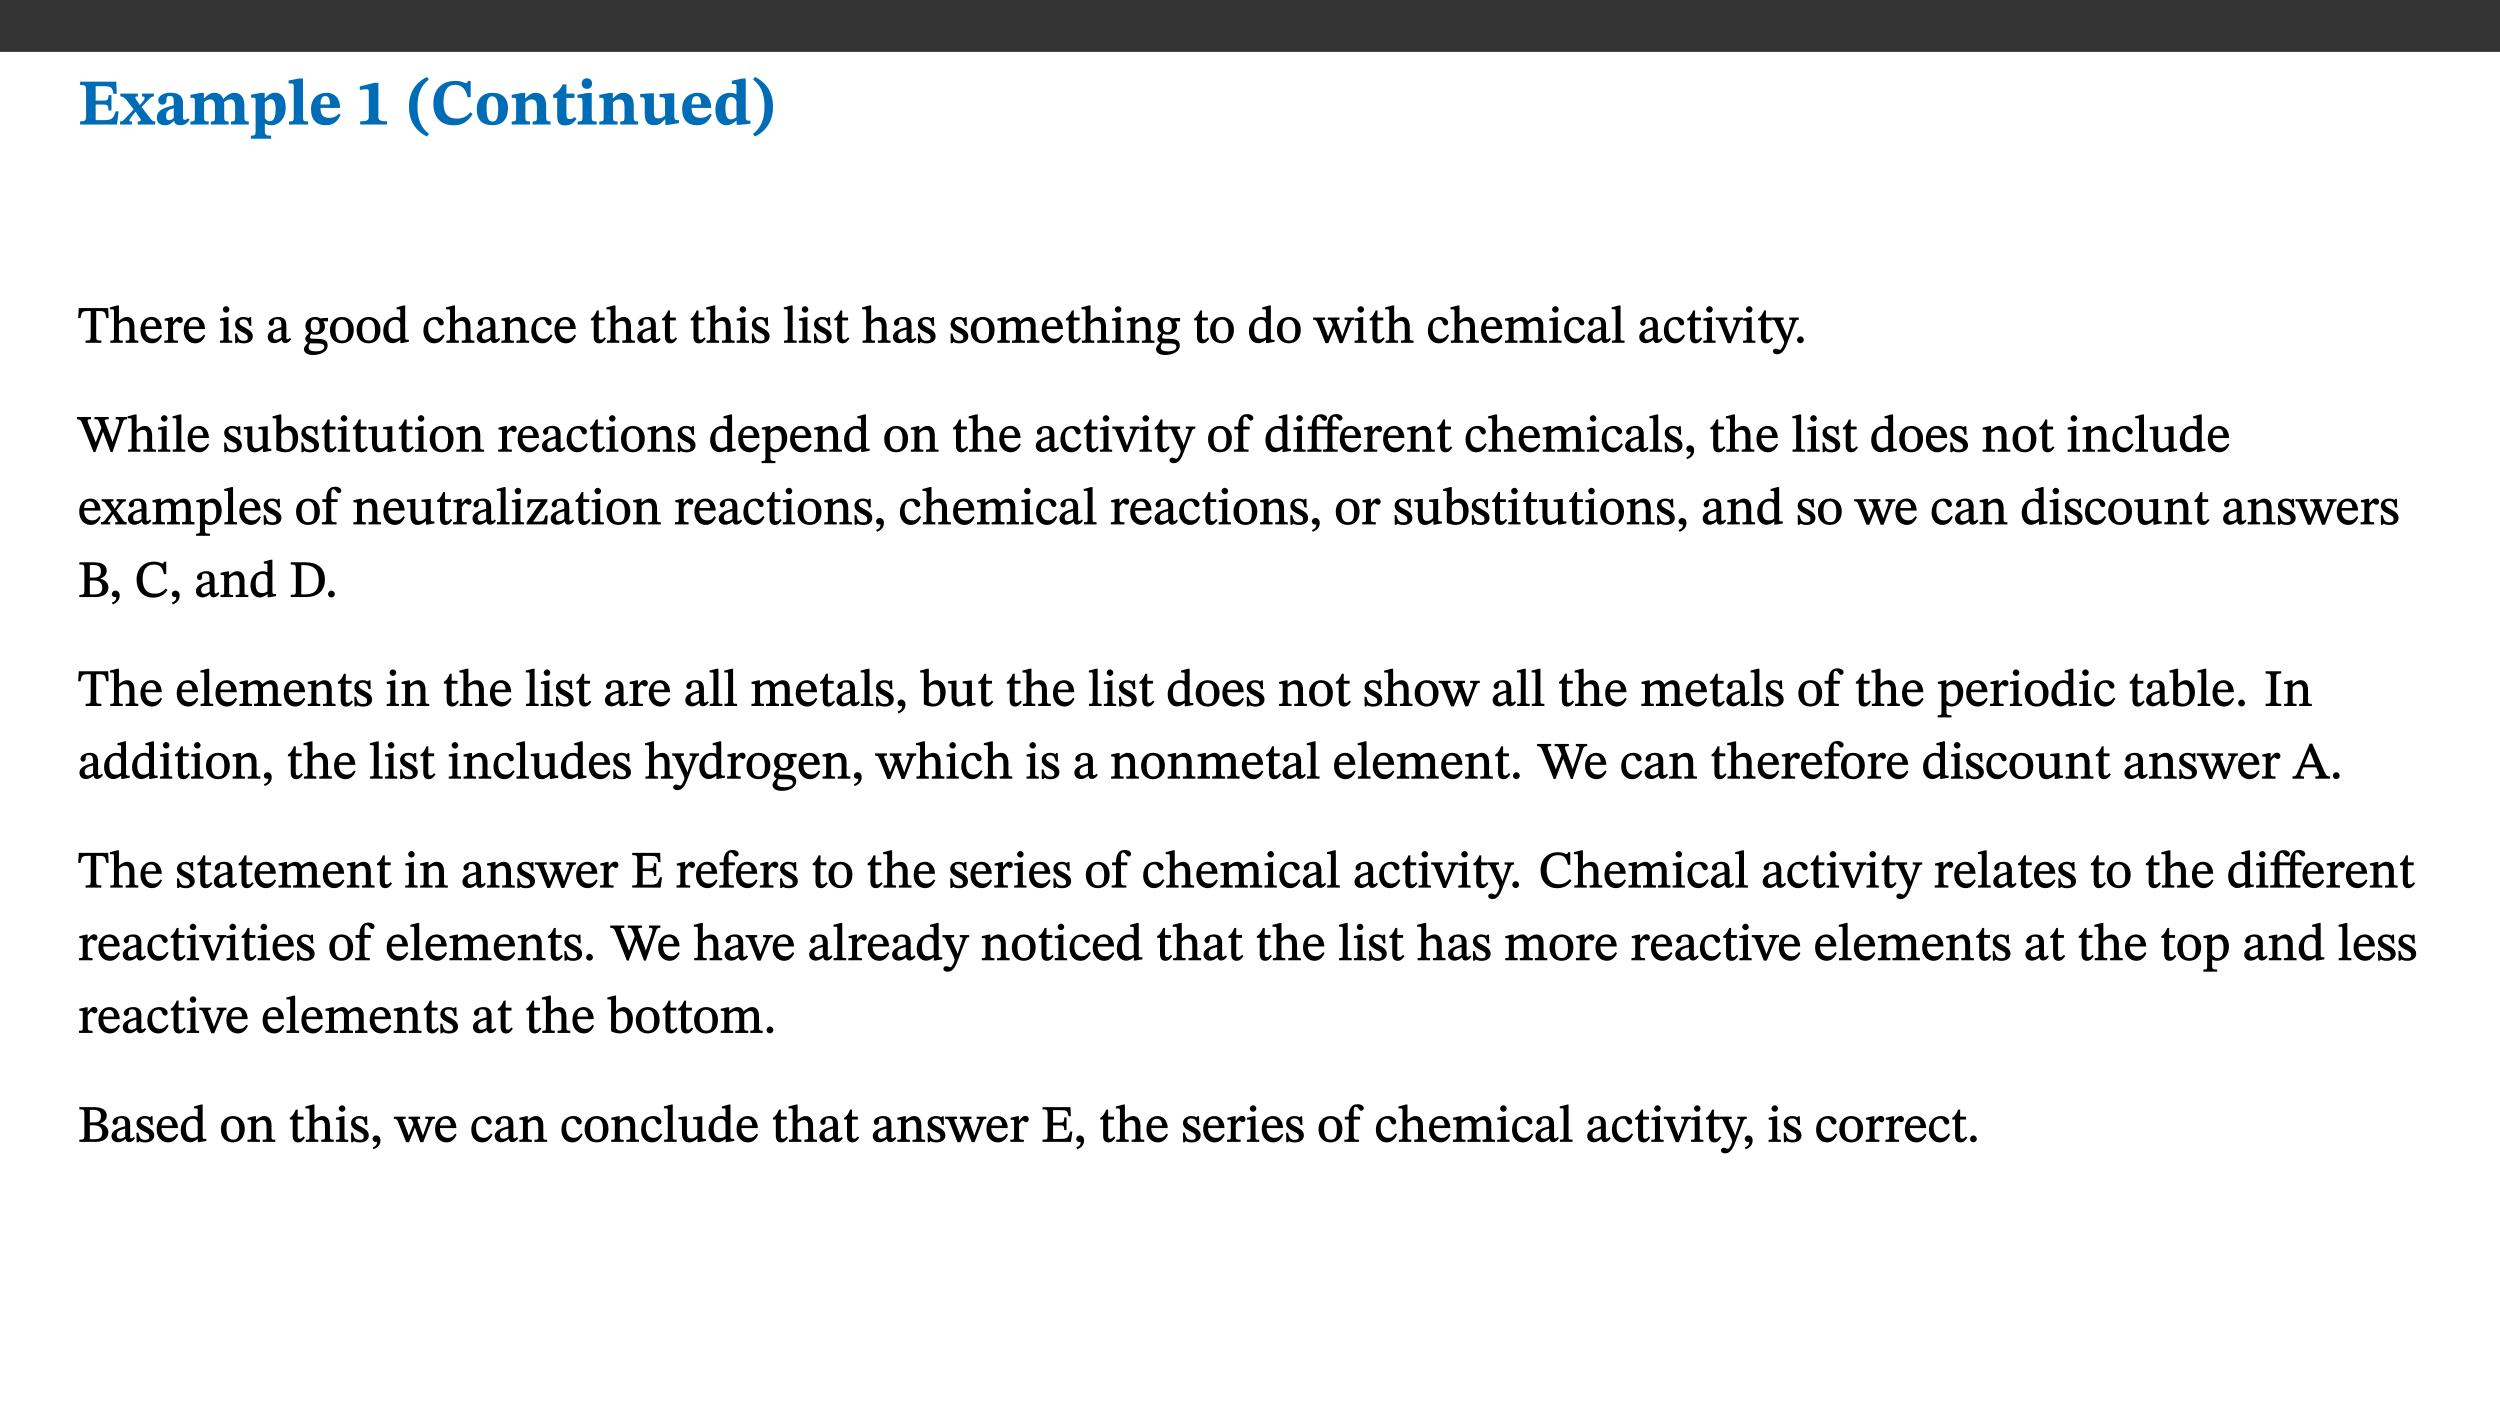﻿<?xml version="1.0" encoding="utf-8"?>
<svg xmlns="http://www.w3.org/2000/svg" xmlns:xlink="http://www.w3.org/1999/xlink" viewBox="0 0 960 540" version="1.1">
  <rect x="0" y="0" width="960" height="540" fill="#333333" stroke="none"/>
  <defs>
    <g>
      <symbol overflow="visible" id="glyph0-0">
        <path style="stroke:none;" d="M 7.938 -4.281 L 7.938 -4.688 C 7.938 -7.391 11.922 -9.312 11.922 -12.953 C 11.922 -15.531 9.766 -16.75 7.328 -16.75 C 4.828 -16.75 3.125 -15.234 3.125 -13.234 C 3.125 -12.062 3.594 -11.422 4.391 -11.422 C 4.984 -11.422 5.5 -11.828 5.5 -12.594 C 5.5 -13.531 4.984 -13.562 4.984 -14.375 C 4.984 -15.141 5.656 -15.641 7.109 -15.641 C 8.703 -15.641 9.688 -14.844 9.688 -12.891 C 9.688 -9.062 6.938 -8.156 6.938 -4.938 L 6.938 -4.219 L 7.938 -4.219 Z M 8.875 -1.266 C 8.875 -2.031 8.344 -2.828 7.484 -2.828 C 6.562 -2.828 6.016 -2.062 6.016 -1.266 C 6.016 -0.453 6.5 0.203 7.453 0.203 C 8.344 0.203 8.875 -0.469 8.875 -1.266 Z M 14.75 4.109 L 14.75 -19.625 L 0.25 -19.625 L 0.25 4.188 L 14.75 4.188 Z M 13.453 2.703 L 1.516 2.703 L 1.516 -18.188 L 13.453 -18.188 Z M 13.453 2.703 " />
      </symbol>
      <symbol overflow="visible" id="glyph0-1">
        <path style="stroke:none;" d="M 15.656 -5.062 L 14.5 -5.062 C 13.703 -2.234 13.016 -1.688 9.766 -1.688 L 6.844 -1.688 L 6.844 -7.688 L 9.047 -7.688 C 11.516 -7.688 11.75 -7.531 11.75 -5.406 L 12.906 -5.406 L 12.906 -11.297 L 11.75 -11.297 C 11.75 -9.266 11.516 -9.188 9.047 -9.188 L 6.844 -9.188 L 6.844 -14.719 L 10.109 -14.719 C 12.859 -14.719 13.312 -14.094 13.672 -11.797 L 14.938 -11.797 L 14.766 -16.453 L 0.875 -16.453 L 0.875 -15.188 C 2.906 -15.188 3.172 -14.891 3.172 -13.031 L 3.172 -3.203 C 3.172 -1.359 2.547 -1.234 0.875 -1.234 L 0.875 0 L 15.047 0 Z M 15.656 -5.062 " />
      </symbol>
      <symbol overflow="visible" id="glyph0-2">
        <path style="stroke:none;" d="M 13.359 -0.078 L 13.359 -1.172 C 12.344 -1.172 11.969 -1.688 11.219 -2.703 L 8.125 -6.688 L 10.922 -9.688 C 11.578 -10.406 12 -10.781 12.844 -10.781 L 12.844 -11.891 L 8.281 -11.891 L 8.281 -10.781 C 8.969 -10.781 9.297 -10.656 9.297 -10.281 C 9.297 -9.891 9.25 -9.641 8.453 -8.625 L 7.516 -7.578 L 7.359 -7.578 L 6.938 -8.328 C 5.891 -9.859 5.703 -9.969 5.703 -10.328 C 5.703 -10.734 6 -10.781 6.688 -10.781 L 6.688 -11.891 L -0.047 -11.891 L -0.047 -10.781 C 0.938 -10.781 1.562 -10.406 2.453 -9.25 L 5.078 -5.797 L 1.906 -2.422 C 1.047 -1.484 0.719 -1.172 -0.156 -1.172 L -0.156 0 L 4.406 0 L 4.406 -1.172 C 3.641 -1.172 3.422 -1.219 3.422 -1.531 C 3.422 -1.906 3.672 -2.188 4.156 -2.828 L 5.75 -4.875 L 5.875 -4.875 L 6.312 -4.141 L 7.516 -2.406 C 7.688 -2.188 7.781 -1.984 7.781 -1.766 C 7.781 -1.266 7.484 -1.172 6.641 -1.172 L 6.641 0 L 13.359 0 Z M 13.359 -0.078 " />
      </symbol>
      <symbol overflow="visible" id="glyph0-3">
        <path style="stroke:none;" d="M 7.484 -1.391 C 7.703 -0.25 8.203 0.25 9.844 0.25 C 11.703 0.25 12.547 -0.562 13.406 -1.859 L 12.812 -2.453 C 12.438 -2.078 12.016 -1.812 11.625 -1.812 C 11.109 -1.812 10.859 -1.906 10.859 -2.906 L 10.859 -8.281 C 10.859 -11 9.141 -12.219 6.047 -12.219 C 3.172 -12.219 1.359 -10.828 1.359 -9.344 C 1.359 -8.234 2.156 -7.609 2.875 -7.609 C 3.734 -7.609 4.516 -8.125 4.516 -9.266 C 4.516 -10.688 4.781 -10.953 5.781 -10.953 C 6.969 -10.953 7.312 -10.578 7.312 -8.469 L 7.312 -7.391 C 4.953 -6.688 0.812 -6.078 0.812 -2.625 C 0.812 -0.625 2.125 0.266 3.938 0.266 C 5.656 0.266 6.188 -0.344 7.328 -1.312 L 7.484 -1.312 Z M 7.312 -2.547 C 6.594 -1.859 6.141 -1.656 5.5 -1.656 C 4.734 -1.656 4.359 -2.109 4.359 -3.328 C 4.359 -5.172 5.375 -5.656 7.312 -6.25 Z M 7.312 -2.547 " />
      </symbol>
      <symbol overflow="visible" id="glyph0-4">
        <path style="stroke:none;" d="M 13.609 -7.266 C 13.609 -7.734 13.578 -8.172 13.531 -8.547 C 14.172 -9.188 15.062 -9.641 15.984 -9.641 C 17.156 -9.641 17.797 -9.047 17.797 -6.719 L 17.797 -2.844 C 17.797 -1.469 17.641 -1.172 16.188 -1.172 L 16.188 0 L 23.047 0 L 23.047 -1.172 C 21.609 -1.172 21.344 -1.484 21.344 -2.844 L 21.344 -7.266 C 21.344 -10.531 19.844 -12.188 17.516 -12.188 C 15.859 -12.188 14.578 -11.156 13.375 -9.938 L 13.203 -9.938 C 12.688 -11.453 11.375 -12.188 9.781 -12.188 C 8.047 -12.188 7.016 -11.125 5.953 -10.094 L 5.797 -10.094 L 5.797 -12.125 L 4.453 -12.125 L 0.641 -11.406 L 0.641 -10.234 C 0.641 -10.234 0.891 -10.266 1.312 -10.266 C 2 -10.266 2.328 -10.141 2.328 -9.219 L 2.328 -2.844 C 2.328 -1.484 2.25 -1.172 0.625 -1.172 L 0.625 0 L 7.656 0 L 7.656 -1.172 C 6.016 -1.172 5.875 -1.484 5.875 -2.844 L 5.875 -8.578 C 6.547 -9.25 7.328 -9.641 8.234 -9.641 C 9.391 -9.641 10.062 -9.047 10.062 -6.719 L 10.062 -2.844 C 10.062 -1.469 9.938 -1.172 8.453 -1.172 L 8.453 0 L 15.312 0 L 15.312 -1.172 C 13.875 -1.172 13.609 -1.484 13.609 -2.844 Z M 13.609 -7.266 " />
      </symbol>
      <symbol overflow="visible" id="glyph0-5">
        <path style="stroke:none;" d="M 5.656 -12.172 L 4.234 -12.172 L 0.422 -11.469 L 0.422 -10.281 C 0.422 -10.281 0.891 -10.312 1.219 -10.312 C 2.031 -10.312 2.156 -10.062 2.156 -9.062 L 2.156 2.609 C 2.156 3.984 1.906 4.281 0.344 4.281 L 0.344 5.453 L 8.109 5.453 L 8.109 4.266 C 6.172 4.266 5.703 4.047 5.703 2.422 L 5.703 -0.375 L 5.797 -0.375 C 6.547 0.094 7.281 0.266 8.234 0.266 C 11.219 0.266 13.703 -2.328 13.703 -6.547 C 13.703 -10.438 12.094 -12.219 9.719 -12.219 C 8.078 -12.219 7.062 -11.406 5.797 -10.141 L 5.656 -10.141 Z M 5.703 -8.531 C 6.219 -9.047 6.984 -9.719 7.984 -9.719 C 9.188 -9.719 9.844 -8.703 9.844 -5.844 C 9.844 -2.375 8.891 -1.281 7.609 -1.281 C 6.609 -1.281 6.047 -1.984 5.703 -2.5 Z M 5.703 -8.531 " />
      </symbol>
      <symbol overflow="visible" id="glyph0-6">
        <path style="stroke:none;" d="M 7.812 -1.172 C 6.016 -1.172 5.828 -1.438 5.828 -2.844 L 5.828 -17.672 L 4.188 -17.672 L 0.297 -16.906 L 0.297 -15.766 C 0.297 -15.766 0.672 -15.781 1.062 -15.781 C 1.688 -15.781 2.281 -15.766 2.281 -14.812 L 2.281 -2.844 C 2.281 -1.484 2.109 -1.172 0.469 -1.172 L 0.469 0 L 7.812 0 Z M 7.812 -1.172 " />
      </symbol>
      <symbol overflow="visible" id="glyph0-7">
        <path style="stroke:none;" d="M 11.469 -4.219 C 10.656 -3.203 9.672 -2.578 7.734 -2.578 C 5.625 -2.578 4.438 -3.547 4.438 -6.375 L 11.969 -6.375 C 11.922 -10.188 9.859 -12.188 6.734 -12.188 C 3.516 -12.188 0.797 -10.141 0.797 -5.875 C 0.797 -1.938 2.797 0.266 6.422 0.266 C 10.094 0.266 11.078 -1.703 12.172 -3.719 Z M 4.406 -7.609 C 4.516 -10.016 5 -10.922 6.391 -10.922 C 7.703 -10.922 8.078 -9.641 8.078 -7.703 L 4.406 -7.703 Z M 4.406 -7.609 " />
      </symbol>
      <symbol overflow="visible" id="glyph0-8">
        <path style="stroke:none;" d="M 11.422 -0.078 L 11.422 -1.234 C 9.141 -1.234 8.078 -1.594 8.078 -2.797 L 8.078 -16.016 L 6.438 -16.016 L 0.938 -14.641 L 0.938 -13.266 C 1.734 -13.438 3.094 -13.562 3.594 -13.562 C 4.219 -13.562 4.406 -13.281 4.406 -12.422 L 4.406 -2.797 C 4.406 -1.562 3.422 -1.234 1.094 -1.234 L 1.094 0 L 11.422 0 Z M 11.422 -0.078 " />
      </symbol>
      <symbol overflow="visible" id="glyph0-9">
        <path style="stroke:none;" d="M 1.734 -6.859 C 1.734 -1.406 4.312 2.547 8.656 4.609 L 9.422 3.625 C 6.391 1.188 5 -1.891 5 -6.859 C 5 -11.797 6.312 -14.812 9.344 -17.266 L 8.656 -18.266 C 4.312 -16.234 1.734 -12.266 1.734 -6.859 Z M 1.734 -6.859 " />
      </symbol>
      <symbol overflow="visible" id="glyph0-10">
        <path style="stroke:none;" d="M 15.359 -4.734 C 13.922 -3.141 12.594 -2.281 10.156 -2.281 C 6.672 -2.281 5 -4.047 5 -8.672 C 5 -13.016 6.469 -15.234 9.469 -15.234 C 12 -15.234 13.578 -13.656 14.25 -10.484 L 15.438 -10.484 L 15.438 -16.75 L 14.391 -16.75 C 14.281 -16.281 14.125 -15.938 13.578 -15.938 C 12.844 -15.938 12.141 -16.75 9.516 -16.75 C 4.531 -16.75 1.109 -13.734 1.109 -8.031 C 1.109 -3.219 3.547 0.297 8.953 0.297 C 12.906 0.297 14.516 -1.594 16.203 -3.984 Z M 15.359 -4.734 " />
      </symbol>
      <symbol overflow="visible" id="glyph0-11">
        <path style="stroke:none;" d="M 6.859 -12.188 C 2.703 -12.188 0.797 -9.484 0.797 -6.016 C 0.797 -1.703 2.906 0.25 6.797 0.25 C 10.688 0.25 12.781 -2.062 12.781 -6.297 C 12.781 -9.859 10.828 -12.188 6.859 -12.188 Z M 6.672 -10.828 C 8.297 -10.828 9.016 -9.188 9.016 -6.094 C 9.016 -2.672 8.5 -1.141 6.859 -1.141 C 5.25 -1.141 4.562 -2.719 4.562 -6.266 C 4.562 -9.094 5.078 -10.828 6.672 -10.828 Z M 6.672 -10.828 " />
      </symbol>
      <symbol overflow="visible" id="glyph0-12">
        <path style="stroke:none;" d="M 13.859 -7.266 C 13.859 -10.531 12.344 -12.188 9.734 -12.188 C 8.25 -12.188 7.188 -11.297 5.953 -10.094 L 5.828 -10.094 L 5.828 -12.125 L 4.453 -12.125 L 0.641 -11.406 L 0.641 -10.234 C 0.641 -10.234 0.891 -10.266 1.312 -10.266 C 2 -10.266 2.328 -10.141 2.328 -9.219 L 2.328 -2.844 C 2.328 -1.484 2.25 -1.172 0.625 -1.172 L 0.625 0 L 7.656 0 L 7.656 -1.172 C 6.016 -1.172 5.891 -1.484 5.891 -2.844 L 5.891 -8.594 C 6.609 -9.188 7.281 -9.641 8.297 -9.641 C 9.609 -9.641 10.312 -9.047 10.312 -6.719 L 10.312 -2.844 C 10.312 -1.469 10.141 -1.172 8.672 -1.172 L 8.672 0 L 15.562 0 L 15.562 -1.172 C 14.125 -1.172 13.859 -1.484 13.859 -2.844 Z M 13.859 -7.266 " />
      </symbol>
      <symbol overflow="visible" id="glyph0-13">
        <path style="stroke:none;" d="M 8.844 -2.922 C 8.25 -2.422 7.828 -2.125 6.859 -2.125 C 5.922 -2.125 5.625 -2.5 5.625 -4.312 L 5.625 -10.203 L 8.719 -10.203 L 8.719 -11.891 L 5.625 -11.891 L 5.656 -15.406 L 4.188 -15.406 C 3.172 -13.234 1.906 -12.234 0.516 -11.406 L 0.516 -10.203 L 2.078 -10.203 L 2.078 -3.438 C 2.078 -0.594 3.047 0.344 4.984 0.344 C 7.578 0.344 8.453 -0.766 9.516 -2.156 Z M 8.844 -2.922 " />
      </symbol>
      <symbol overflow="visible" id="glyph0-14">
        <path style="stroke:none;" d="M 7.781 -1.172 C 6.125 -1.172 5.875 -1.438 5.875 -2.875 L 5.875 -12.125 L 4.141 -12.125 L 0.422 -11.422 L 0.422 -10.234 C 0.422 -10.234 0.719 -10.266 1.062 -10.266 C 1.812 -10.266 2.328 -10.234 2.328 -9.125 L 2.328 -2.797 C 2.328 -1.391 2.062 -1.172 0.453 -1.172 L 0.453 0 L 7.781 0 Z M 4.016 -17.75 C 2.75 -17.75 2.031 -16.875 2.031 -15.719 C 2.031 -14.547 2.781 -13.703 4.016 -13.703 C 5.328 -13.703 6.016 -14.547 6.016 -15.734 C 6.016 -16.875 5.328 -17.75 4.016 -17.75 Z M 4.016 -17.75 " />
      </symbol>
      <symbol overflow="visible" id="glyph0-15">
        <path style="stroke:none;" d="M 15.234 -1.656 L 15.094 -1.656 C 13.75 -1.656 13.406 -1.859 13.406 -3.422 L 13.406 -12.016 L 12.391 -12.016 L 7.75 -11.703 L 7.75 -10.5 C 9.391 -10.5 9.859 -10.5 9.859 -9.062 L 9.859 -3.438 C 8.953 -2.672 8.375 -2.359 7.328 -2.359 C 6.266 -2.359 5.594 -2.547 5.594 -4.906 L 5.594 -12.016 L 4.438 -12.016 L 0.328 -11.703 L 0.328 -10.5 C 1.656 -10.484 2.062 -10.5 2.062 -8.969 L 2.062 -4.188 C 2.062 -0.922 3.25 0.25 5.719 0.25 C 7.391 0.25 8.281 -0.344 9.844 -2 L 9.984 -2 L 9.984 0.156 L 10.953 0.156 L 15.234 -0.562 Z M 15.234 -1.656 " />
      </symbol>
      <symbol overflow="visible" id="glyph0-16">
        <path style="stroke:none;" d="M 14.25 -0.375 L 14.25 -1.484 L 13.734 -1.484 C 12.812 -1.484 12.438 -1.641 12.438 -2.906 L 12.438 -17.672 L 11.047 -17.672 L 7.094 -16.797 L 7.094 -15.594 C 7.094 -15.594 7.562 -15.594 7.812 -15.594 C 8.75 -15.594 8.891 -15.469 8.891 -14.375 L 8.891 -11.641 L 8.828 -11.641 C 8 -12.047 7.188 -12.188 6.422 -12.188 C 3.297 -12.188 0.797 -10.141 0.797 -5.578 C 0.797 -2.406 2.188 0.25 5.031 0.25 C 6.672 0.25 7.906 -0.672 8.797 -1.469 L 8.953 -1.469 L 8.953 0.125 L 9.812 0.125 L 14.25 -0.297 Z M 8.891 -2.844 C 8.078 -2.281 7.578 -1.984 6.609 -1.984 C 5.297 -1.984 4.641 -3.203 4.641 -6.312 C 4.641 -9.297 5.406 -10.562 6.672 -10.562 C 8.031 -10.562 8.672 -9.672 8.891 -8.766 Z M 8.891 -2.844 " />
      </symbol>
      <symbol overflow="visible" id="glyph0-17">
        <path style="stroke:none;" d="M 8.25 -6.859 C 8.25 -12.266 5.672 -16.234 1.312 -18.266 L 0.625 -17.266 C 3.672 -14.812 4.984 -11.797 4.984 -6.859 C 4.984 -1.891 3.594 1.188 0.547 3.625 L 1.312 4.609 C 5.672 2.547 8.25 -1.406 8.25 -6.859 Z M 8.25 -6.859 " />
      </symbol>
      <symbol overflow="visible" id="glyph1-0">
        <path style="stroke:none;" d="M 6.5 -3.5 L 6.5 -3.828 C 6.5 -6 9.703 -7.547 9.703 -10.484 C 9.703 -12.547 7.844 -13.594 5.891 -13.594 C 3.891 -13.594 2.375 -12.312 2.375 -10.703 C 2.375 -9.766 2.891 -9.188 3.531 -9.188 C 4 -9.188 4.547 -9.562 4.547 -10.188 C 4.547 -10.938 4.125 -10.953 4.125 -11.609 C 4.125 -12.234 4.547 -12.578 5.719 -12.578 C 7 -12.578 7.656 -12 7.656 -10.422 C 7.656 -7.344 5.438 -6.609 5.438 -4.031 L 5.438 -3.391 L 6.5 -3.391 Z M 7.25 -1.078 C 7.25 -1.688 6.719 -2.391 6.016 -2.391 C 5.281 -2.391 4.703 -1.719 4.703 -1.078 C 4.703 -0.422 5.219 0.156 6 0.156 C 6.719 0.156 7.25 -0.438 7.25 -1.078 Z M 11.969 3.25 L 11.969 -15.891 L 0.062 -15.891 L 0.062 3.359 L 11.969 3.359 Z M 10.812 2.047 L 1.328 2.047 L 1.328 -14.625 L 10.672 -14.625 L 10.672 2.047 Z M 10.812 2.047 " />
      </symbol>
      <symbol overflow="visible" id="glyph1-1">
        <path style="stroke:none;" d="M 11.812 -9.625 L 11.656 -13.344 L 0.375 -13.344 L 0.141 -9.5 L 1.016 -9.5 C 1.453 -11.797 1.609 -12.188 3.812 -12.188 L 4.938 -12.188 L 4.938 -2.734 C 4.938 -0.922 4.797 -0.859 2.984 -0.859 L 2.984 0 L 9.031 0 L 9.031 -0.859 C 7.188 -0.859 7.047 -0.922 7.047 -2.734 L 7.047 -12.188 L 8.188 -12.188 C 10.406 -12.188 10.5 -11.797 10.953 -9.5 L 11.828 -9.5 Z M 11.812 -9.625 " />
      </symbol>
      <symbol overflow="visible" id="glyph1-2">
        <path style="stroke:none;" d="M 3.719 -7.188 C 4.703 -8.094 5.344 -8.391 6.109 -8.391 C 7.734 -8.391 7.812 -7.125 7.812 -5.5 L 7.812 -2.047 C 7.812 -1.094 7.875 -0.844 6.359 -0.844 L 6.359 0 L 11.203 0 L 11.203 -0.844 C 9.828 -0.844 9.719 -1.078 9.719 -2.125 L 9.719 -6.094 C 9.719 -7.734 9.219 -9.922 6.938 -9.922 C 5.875 -9.922 4.859 -9.422 3.641 -8.281 L 3.766 -8.281 L 3.766 -14.328 L 3.109 -14.328 L 0.297 -13.594 L 0.297 -12.922 L 0.516 -12.844 C 0.516 -12.844 0.703 -12.844 1.016 -12.844 C 1.547 -12.844 1.859 -12.875 1.859 -12.172 L 1.859 -1.969 C 1.859 -0.859 1.641 -0.844 0.453 -0.844 L 0.453 0 L 5.234 0 L 5.234 -0.844 C 3.75 -0.844 3.766 -1.016 3.766 -2.047 L 3.766 -7.219 Z M 3.719 -7.188 " />
      </symbol>
      <symbol overflow="visible" id="glyph1-3">
        <path style="stroke:none;" d="M 8.172 -3.062 C 7.531 -2.234 7.016 -1.547 5.406 -1.547 C 3.812 -1.547 2.406 -2.672 2.406 -5.297 L 8.719 -5.297 C 8.609 -8.203 7.047 -9.922 4.875 -9.922 C 2.547 -9.922 0.531 -8.188 0.531 -4.859 C 0.531 -1.656 2.531 0.203 4.922 0.203 C 6.969 0.203 8.047 -1.172 8.812 -2.75 L 8.234 -3.172 Z M 2.391 -6.156 C 2.547 -8.016 3.234 -8.859 4.578 -8.859 C 6 -8.859 6.516 -7.625 6.547 -6.297 L 2.406 -6.297 Z M 2.391 -6.156 " />
      </symbol>
      <symbol overflow="visible" id="glyph1-4">
        <path style="stroke:none;" d="M 3.641 -9.859 L 3.172 -9.859 L 0.562 -9.25 L 0.562 -8.562 L 0.781 -8.484 C 0.781 -8.484 0.922 -8.484 1.312 -8.484 C 2.031 -8.484 1.891 -8.25 1.891 -7.531 L 1.891 -2.047 C 1.891 -0.938 1.891 -0.844 0.438 -0.844 L 0.438 0 L 5.672 0 L 5.672 -0.844 C 4.062 -0.844 3.812 -0.891 3.812 -2.156 L 3.812 -6.672 C 4.25 -7.406 4.797 -8.203 5.266 -8.203 C 5.5 -8.203 5.891 -7.531 6.547 -7.531 C 7 -7.531 7.547 -7.969 7.547 -8.719 C 7.547 -9.406 7.047 -9.984 6.281 -9.984 C 5.312 -9.984 4.625 -9.25 3.625 -7.812 L 3.766 -7.812 L 3.766 -9.859 Z M 3.641 -9.859 " />
      </symbol>
      <symbol overflow="visible" id="glyph1-5">
        <path style="stroke:none;" d="M 2.891 -14.062 C 2.188 -14.062 1.609 -13.406 1.609 -12.812 C 1.609 -12.188 2.219 -11.547 2.891 -11.547 C 3.578 -11.547 4.141 -12.188 4.141 -12.812 C 4.141 -13.406 3.578 -14.062 2.891 -14.062 Z M 5.125 -0.812 C 3.781 -0.812 3.812 -0.969 3.812 -2.125 L 3.812 -9.859 L 3.172 -9.859 L 0.516 -9.281 L 0.516 -8.594 L 0.734 -8.5 C 0.734 -8.5 0.875 -8.5 1.156 -8.5 C 1.734 -8.5 1.891 -8.547 1.891 -7.688 L 1.891 -2.125 C 1.891 -1 1.969 -0.812 0.5 -0.812 L 0.5 0 L 5.234 0 L 5.234 -0.812 Z M 5.125 -0.812 " />
      </symbol>
      <symbol overflow="visible" id="glyph1-6">
        <path style="stroke:none;" d="M 0.641 -3.391 L 0.703 0.156 L 1.297 0.156 L 1.719 -0.297 C 2.234 -0.078 2.828 0.219 3.984 0.219 C 5.781 0.219 7.453 -0.625 7.453 -2.484 C 7.453 -3.969 6.438 -4.797 4.625 -5.75 C 2.953 -6.609 2.328 -7.016 2.328 -7.797 C 2.328 -8.688 2.906 -8.984 3.828 -8.984 C 5.047 -8.984 5.641 -8.531 6.094 -6.516 L 6.891 -6.516 L 6.812 -9.828 L 6.219 -9.828 L 5.875 -9.406 L 5.938 -9.406 C 5.438 -9.641 4.844 -9.922 3.844 -9.922 C 2.125 -9.922 0.656 -8.906 0.656 -7.266 C 0.656 -5.797 1.516 -5.016 3.328 -4.109 L 3.422 -4.062 C 5.281 -3.141 5.516 -2.891 5.516 -1.953 C 5.516 -1.016 4.938 -0.781 3.938 -0.781 C 2.469 -0.781 1.828 -1.328 1.391 -3.531 L 0.641 -3.531 Z M 0.641 -3.391 " />
      </symbol>
      <symbol overflow="visible" id="glyph1-7">
        <path style="stroke:none;" d="M 6 -1.359 C 6.109 -0.484 6.453 0.094 7.328 0.094 C 8.344 0.094 8.906 -0.359 9.641 -1.422 L 9.156 -1.906 C 8.812 -1.516 8.625 -1.359 8.25 -1.359 C 7.828 -1.359 7.766 -1.375 7.766 -2.188 L 7.766 -6.719 C 7.766 -8.781 6.828 -9.922 4.656 -9.922 C 2.484 -9.922 1.016 -8.703 1.016 -7.594 C 1.016 -6.938 1.594 -6.516 1.984 -6.516 C 2.547 -6.516 2.984 -6.938 2.984 -7.547 C 2.984 -8.75 3.062 -9.047 4.203 -9.047 C 5.406 -9.047 5.859 -8.5 5.859 -6.766 L 5.859 -6 C 4.281 -5.5 0.625 -4.844 0.625 -2.219 C 0.625 -0.938 1.594 0.141 3.125 0.141 C 4.406 0.141 5.203 -0.453 6.094 -1.234 L 6.016 -1.234 Z M 5.891 -2.047 C 5.219 -1.5 4.609 -1.219 3.938 -1.219 C 3.094 -1.219 2.625 -1.688 2.625 -2.688 C 2.625 -4.25 4.188 -4.656 5.859 -5.078 L 5.859 -2.016 Z M 5.891 -2.047 " />
      </symbol>
      <symbol overflow="visible" id="glyph1-8">
        <path style="stroke:none;" d="M 2.453 -3.891 C 1.516 -3.172 0.781 -2.234 0.781 -1.516 C 0.781 -0.953 1.25 -0.344 1.891 -0.016 L 1.891 -0.062 C 0.859 0.938 0.281 1.719 0.281 2.375 C 0.281 3.469 1.188 4.688 3.812 4.688 C 6.312 4.688 9.391 3.641 9.391 0.969 C 9.391 -1.312 7.344 -1.531 4.844 -1.531 C 3.016 -1.531 2.609 -1.594 2.609 -2.188 C 2.609 -2.531 2.891 -3.172 3.047 -3.391 C 3.531 -3.234 4.078 -3.109 4.719 -3.109 C 6.812 -3.109 8.359 -4.406 8.359 -6.25 C 8.359 -7.25 7.891 -8.016 7.656 -8.344 L 7.656 -8.266 L 9.516 -8.203 L 9.516 -9.578 L 6.828 -9.422 L 6.906 -9.203 C 6.906 -9.203 5.938 -9.922 4.625 -9.922 C 2.516 -9.922 0.875 -8.531 0.875 -6.531 C 0.875 -5.234 1.5 -4.297 2.406 -3.766 L 2.406 -3.859 Z M 4.484 -8.938 C 5.75 -8.938 6.328 -7.984 6.328 -6.375 C 6.328 -4.484 5.734 -4.062 4.734 -4.062 C 3.453 -4.062 2.891 -4.906 2.891 -6.609 C 2.891 -8.281 3.453 -8.938 4.484 -8.938 Z M 2.531 0.203 C 2.812 0.203 3.188 0.219 4.781 0.234 C 6.109 0.266 8.109 0.094 8.109 1.531 C 8.109 2.391 7.312 3.281 4.953 3.281 C 2.922 3.281 2.094 2.844 2.094 1.688 C 2.094 1.281 2.188 0.891 2.594 0.203 Z M 2.531 0.203 " />
      </symbol>
      <symbol overflow="visible" id="glyph1-9">
        <path style="stroke:none;" d="M 5.141 -9.922 C 2.453 -9.922 0.531 -7.828 0.531 -4.938 C 0.531 -1.719 2.344 0.203 5.141 0.203 C 7.734 0.203 9.688 -1.672 9.688 -5.016 C 9.688 -7.969 7.875 -9.922 5.141 -9.922 Z M 5.062 -8.906 C 6.828 -8.906 7.594 -7.375 7.594 -4.922 C 7.594 -1.672 6.859 -0.859 5.219 -0.859 C 3.5 -0.844 2.656 -2.031 2.656 -5.203 C 2.656 -7.75 3.547 -8.906 5.062 -8.906 Z M 5.062 -8.906 " />
      </symbol>
      <symbol overflow="visible" id="glyph1-10">
        <path style="stroke:none;" d="M 10.359 -0.484 L 10.359 -1.156 L 9.828 -1.156 C 9.078 -1.156 8.938 -1.219 8.938 -2.25 L 8.938 -14.328 L 8.281 -14.328 L 5.641 -13.594 L 5.641 -12.922 L 5.859 -12.844 C 5.859 -12.844 6.109 -12.844 6.297 -12.844 C 7.078 -12.844 7.031 -12.797 7.031 -11.906 L 7.031 -9.547 C 6.641 -9.734 5.891 -9.922 5.234 -9.922 C 2.734 -9.922 0.516 -7.766 0.516 -4.484 C 0.516 -1.938 1.812 0.156 4.062 0.156 C 5.375 0.156 6.469 -0.641 7.188 -1.281 L 7.094 -1.281 L 7.094 0.094 L 7.688 0.094 L 10.359 -0.375 Z M 7.078 -2.234 C 6.375 -1.75 5.938 -1.531 5 -1.531 C 3.312 -1.531 2.516 -2.516 2.516 -5.266 C 2.516 -7.766 3.531 -8.859 5.203 -8.859 C 6.438 -8.859 6.875 -8.203 7.031 -7.391 L 7.031 -2.219 Z M 7.078 -2.234 " />
      </symbol>
      <symbol overflow="visible" id="glyph1-11">
        <path style="stroke:none;" d="M 8.031 -3.172 C 7.125 -2.016 6.547 -1.547 5.266 -1.547 C 3.203 -1.547 2.344 -3.125 2.344 -5.562 C 2.344 -7.844 3.203 -8.922 4.828 -8.922 C 6.531 -8.922 5.875 -6.656 7.344 -6.656 C 7.906 -6.656 8.312 -7.094 8.312 -7.672 C 8.312 -8.828 7.031 -9.922 5.156 -9.922 C 2.297 -9.922 0.516 -7.75 0.516 -4.625 C 0.516 -1.859 2.156 0.203 4.641 0.203 C 6.766 0.203 7.875 -1.172 8.672 -2.844 L 8.094 -3.266 Z M 8.031 -3.172 " />
      </symbol>
      <symbol overflow="visible" id="glyph1-12">
        <path style="stroke:none;" d="M 9.703 -6.234 C 9.703 -8.531 8.719 -9.922 6.906 -9.922 C 5.656 -9.922 4.688 -9.156 3.641 -8.25 L 3.75 -8.25 L 3.766 -9.859 L 3.188 -9.859 L 0.516 -9.266 L 0.516 -8.562 L 0.734 -8.484 C 0.734 -8.484 0.859 -8.484 1.188 -8.484 C 1.734 -8.484 1.891 -8.453 1.891 -7.734 L 1.891 -2.125 C 1.891 -1.016 1.969 -0.812 0.5 -0.812 L 0.5 0 L 5.312 0 L 5.312 -0.812 C 3.766 -0.812 3.812 -1.016 3.812 -2.125 L 3.812 -7.188 C 4.359 -7.703 5.016 -8.391 6.094 -8.391 C 7 -8.391 7.797 -8.125 7.797 -5.734 L 7.797 -2.125 C 7.797 -1.016 7.875 -0.812 6.312 -0.812 L 6.312 0 L 11.172 0 L 11.172 -0.812 C 9.719 -0.812 9.703 -1.016 9.703 -2.125 Z M 9.703 -6.234 " />
      </symbol>
      <symbol overflow="visible" id="glyph1-13">
        <path style="stroke:none;" d="M 5.734 -2.016 C 5.234 -1.453 5.078 -1.234 4.438 -1.234 C 3.672 -1.234 3.609 -1.578 3.609 -2.984 L 3.609 -8.594 L 5.859 -8.594 L 5.859 -9.688 L 3.609 -9.688 L 3.625 -12.406 L 2.906 -12.406 C 2.125 -10.578 1.578 -9.844 0.594 -9.25 L 0.594 -8.594 L 1.688 -8.594 L 1.688 -2.438 C 1.688 -0.641 2.406 0.203 3.75 0.203 C 5.016 0.203 5.516 -0.438 6.391 -1.641 L 5.812 -2.109 Z M 5.734 -2.016 " />
      </symbol>
      <symbol overflow="visible" id="glyph1-14">
        <path style="stroke:none;" d="M 5.172 -0.844 C 3.75 -0.844 3.766 -0.969 3.766 -2.125 L 3.766 -14.328 L 3.141 -14.328 L 0.375 -13.594 L 0.375 -12.953 L 0.594 -12.875 C 0.594 -12.875 0.812 -12.875 1.156 -12.875 C 1.656 -12.875 1.859 -12.953 1.859 -12.125 L 1.859 -2.125 C 1.859 -1.016 1.906 -0.844 0.453 -0.844 L 0.453 0 L 5.297 0 L 5.297 -0.844 Z M 5.172 -0.844 " />
      </symbol>
      <symbol overflow="visible" id="glyph1-15">
        <path style="stroke:none;" d="M 3.766 -7.156 C 4.344 -7.688 5.141 -8.391 6.172 -8.391 C 7.094 -8.391 7.625 -8.062 7.625 -6.375 L 7.625 -2.438 C 7.625 -1.031 7.656 -0.844 6.094 -0.844 L 6.094 0 L 11.078 0 L 11.078 -0.844 C 9.516 -0.844 9.547 -1.062 9.547 -2.438 L 9.547 -7.219 C 10.156 -7.75 10.891 -8.391 11.719 -8.391 C 12.656 -8.391 13.281 -8.062 13.281 -6.25 L 13.281 -2.438 C 13.281 -1.219 13.375 -0.844 11.875 -0.844 L 11.875 0 L 16.641 0 L 16.641 -0.844 C 15.141 -0.844 15.203 -1.172 15.203 -2.438 L 15.203 -6.5 C 15.203 -8.906 14.062 -9.922 12.516 -9.922 C 11.453 -9.922 10.344 -9.297 9.281 -8.266 L 9.344 -8.266 C 8.984 -9.078 8.188 -9.922 7.047 -9.922 C 5.703 -9.922 4.688 -9.141 3.641 -8.25 L 3.75 -8.25 L 3.75 -9.859 L 3.141 -9.859 L 0.516 -9.266 L 0.516 -8.562 L 0.734 -8.484 C 0.734 -8.484 0.891 -8.484 1.188 -8.484 C 1.75 -8.484 1.891 -8.422 1.891 -7.703 L 1.891 -2.125 C 1.891 -0.938 1.891 -0.844 0.5 -0.844 L 0.5 0 L 5.297 0 L 5.297 -0.844 C 3.938 -0.844 3.812 -0.938 3.812 -2.047 L 3.812 -7.172 Z M 3.766 -7.156 " />
      </symbol>
      <symbol overflow="visible" id="glyph1-16">
        <path style="stroke:none;" d="M 15.188 -9.688 L 11.594 -9.688 L 11.594 -8.844 C 12.469 -8.844 12.703 -8.844 12.703 -8.469 C 12.703 -8.125 12.609 -7.844 12.594 -7.75 L 11.016 -3.281 L 10.656 -2.266 L 10.719 -2.266 L 10.406 -3.281 L 8.781 -7.656 C 8.688 -7.953 8.609 -8.234 8.609 -8.469 C 8.609 -8.781 8.719 -8.844 9.609 -8.844 L 9.609 -9.688 L 5.172 -9.688 L 5.172 -8.844 C 6.203 -8.844 6.359 -8.812 6.828 -7.516 L 7.047 -6.906 L 5.625 -3.281 L 5.234 -2.266 L 5.281 -2.266 L 4.953 -3.281 L 3.234 -7.688 C 3.109 -7.984 3.016 -8.203 3.016 -8.469 C 3.016 -8.781 3.141 -8.844 4.062 -8.844 L 4.062 -9.688 L -0.484 -9.688 L -0.484 -8.844 C 0.531 -8.844 0.703 -8.75 1.219 -7.516 L 4.25 0.125 L 5.344 0.125 L 7.672 -5.672 L 7.562 -5.672 L 9.688 0.125 L 10.812 0.125 L 13.828 -7.656 C 14.219 -8.688 14.406 -8.844 15.297 -8.844 L 15.297 -9.688 Z M 15.188 -9.688 " />
      </symbol>
      <symbol overflow="visible" id="glyph1-17">
        <path style="stroke:none;" d="M 9.922 -9.688 L 6.297 -9.688 L 6.297 -8.844 C 7.156 -8.844 7.438 -8.859 7.438 -8.422 C 7.438 -8.109 7.312 -7.875 7.297 -7.766 L 5.578 -3.266 L 5.203 -2.188 L 5.266 -2.188 L 4.922 -3.25 L 3.234 -7.688 C 3.109 -7.969 3.031 -8.203 3.031 -8.469 C 3.031 -8.781 3.172 -8.844 4.062 -8.844 L 4.062 -9.688 L -0.391 -9.688 L -0.391 -8.844 C 0.594 -8.844 0.703 -8.75 1.219 -7.516 L 4.219 0.125 L 5.359 0.125 L 8.547 -7.656 C 8.938 -8.688 9.141 -8.844 10.047 -8.844 L 10.047 -9.688 Z M 9.922 -9.688 " />
      </symbol>
      <symbol overflow="visible" id="glyph1-18">
        <path style="stroke:none;" d="M 9.828 -9.688 L 6.297 -9.688 L 6.297 -8.844 C 7.094 -8.844 7.406 -8.859 7.406 -8.469 C 7.406 -8.312 7.344 -8.125 7.312 -7.969 L 5.438 -2.266 L 5.5 -2.266 L 5.234 -3.172 L 3.281 -7.547 C 3.172 -7.828 3.016 -8.172 3.016 -8.406 C 3.016 -8.766 3.125 -8.828 4.141 -8.828 L 4.141 -9.688 L -0.375 -9.688 L -0.375 -8.844 C 0.484 -8.844 0.625 -8.703 0.812 -8.25 L 3.75 -1.859 C 3.984 -1.312 4.344 -0.484 4.344 -0.219 C 4.344 0.359 3.344 2.688 2.703 2.688 C 2.219 2.688 1.797 2.25 1.094 2.25 C 0.562 2.25 0.016 2.656 0.016 3.25 C 0.016 4 0.734 4.406 1.641 4.406 C 3.25 4.406 4.344 3.25 5.453 0.312 L 8.562 -7.844 C 8.844 -8.625 9.031 -8.844 9.938 -8.844 L 9.938 -9.688 Z M 9.828 -9.688 " />
      </symbol>
      <symbol overflow="visible" id="glyph1-19">
        <path style="stroke:none;" d="M 3.75 -1.094 C 3.75 -1.75 3.203 -2.469 2.453 -2.469 C 1.719 -2.469 1.141 -1.766 1.141 -1.109 C 1.141 -0.438 1.656 0.156 2.438 0.156 C 3.203 0.156 3.75 -0.484 3.75 -1.094 Z M 3.75 -1.094 " />
      </symbol>
      <symbol overflow="visible" id="glyph1-20">
        <path style="stroke:none;" d="M 18.781 -13.344 L 14.547 -13.344 L 14.547 -12.484 C 15.594 -12.484 15.875 -12.375 15.875 -11.781 C 15.875 -11.281 15.719 -10.672 15.516 -10.047 L 13.281 -3.562 L 13.375 -3.562 L 12.75 -5.406 L 10.672 -10.781 C 10.531 -11.141 10.344 -11.609 10.344 -11.938 C 10.344 -12.375 10.734 -12.484 11.859 -12.484 L 11.859 -13.344 L 6.391 -13.344 L 6.391 -12.484 C 7.672 -12.484 7.844 -12.453 8.484 -10.719 L 9.047 -9.188 L 6.828 -3.5 L 6.906 -3.5 L 6.328 -5.047 L 4.031 -10.859 C 3.828 -11.375 3.75 -11.719 3.75 -11.953 C 3.75 -12.375 3.922 -12.484 5.062 -12.484 L 5.062 -13.344 L -0.344 -13.344 L -0.344 -12.484 C 0.844 -12.453 1.234 -12.109 1.859 -10.438 L 6.031 0.125 L 6.719 0.125 L 9.719 -7.797 L 9.625 -7.797 L 12.609 0.125 L 13.328 0.125 L 17.219 -11.234 C 17.578 -12.25 17.844 -12.469 18.906 -12.484 L 18.906 -13.344 Z M 18.781 -13.344 " />
      </symbol>
      <symbol overflow="visible" id="glyph1-21">
        <path style="stroke:none;" d="M 10.75 -1.156 L 10.562 -1.156 C 9.609 -1.156 9.484 -1.156 9.484 -2.328 L 9.484 -9.781 L 8.891 -9.781 L 5.953 -9.484 L 5.953 -8.672 C 7.375 -8.672 7.562 -8.688 7.562 -7.625 L 7.562 -2.453 C 6.812 -1.797 6.281 -1.328 5.266 -1.328 C 4.219 -1.328 3.578 -1.797 3.578 -3.828 L 3.578 -9.781 L 3.031 -9.781 L 0.312 -9.469 L 0.312 -8.672 C 1.531 -8.641 1.672 -8.688 1.672 -7.609 L 1.672 -3.562 C 1.672 -0.859 2.766 0.203 4.422 0.203 C 5.703 0.203 6.719 -0.438 7.734 -1.438 L 7.656 -1.438 L 7.656 0.094 L 8.234 0.094 L 10.875 -0.375 L 10.875 -1.156 Z M 10.75 -1.156 " />
      </symbol>
      <symbol overflow="visible" id="glyph1-22">
        <path style="stroke:none;" d="M 3.25 -14.328 L 2.734 -14.328 L 0.016 -13.594 L 0.016 -12.922 L 0.234 -12.844 C 0.234 -12.844 0.391 -12.844 0.719 -12.844 C 1.469 -12.844 1.453 -12.812 1.453 -11.906 L 1.453 -0.656 C 1.969 -0.375 3.234 0.203 4.922 0.203 C 7.688 0.203 9.828 -1.797 9.828 -5.359 C 9.828 -7.953 8.344 -9.922 6.375 -9.922 C 5.047 -9.922 3.906 -9.031 3.234 -8.234 L 3.359 -8.234 L 3.359 -14.328 Z M 3.328 -7.125 C 3.688 -7.609 4.484 -8.312 5.5 -8.312 C 7.391 -8.312 7.75 -6.641 7.75 -4.719 C 7.75 -2.516 7.172 -0.875 5.281 -0.875 C 4.219 -0.875 3.703 -1.312 3.359 -1.734 L 3.359 -7.172 Z M 3.328 -7.125 " />
      </symbol>
      <symbol overflow="visible" id="glyph1-23">
        <path style="stroke:none;" d="M 3.5 -9.859 L 3.016 -9.859 L 0.359 -9.281 L 0.359 -8.594 L 0.578 -8.5 C 0.578 -8.5 0.875 -8.5 1.141 -8.5 C 1.797 -8.5 1.75 -8.359 1.75 -7.609 L 1.75 2.25 C 1.75 3.359 1.688 3.562 0.297 3.562 L 0.297 4.375 L 5.594 4.375 L 5.594 3.547 C 3.922 3.547 3.672 3.422 3.672 2.125 L 3.672 -0.359 L 3.578 -0.359 C 4.109 0 4.875 0.203 5.641 0.203 C 8.031 0.203 10.125 -1.938 10.125 -5.312 C 10.125 -7.922 8.625 -9.922 6.656 -9.922 C 5.484 -9.922 4.422 -9.266 3.484 -8.188 L 3.625 -8.188 L 3.625 -9.859 Z M 3.625 -7.125 C 4 -7.625 4.781 -8.312 5.844 -8.312 C 7.312 -8.312 8.047 -7.266 8.047 -4.766 C 8.047 -1.984 7.125 -0.844 5.734 -0.844 C 4.625 -0.844 4 -1.688 3.672 -2.078 L 3.672 -7.172 Z M 3.625 -7.125 " />
      </symbol>
      <symbol overflow="visible" id="glyph1-24">
        <path style="stroke:none;" d="M 0.375 -9.547 L 0.375 -8.594 L 1.891 -8.594 L 1.891 -2.484 C 1.891 -0.938 1.812 -0.844 0.219 -0.844 L 0.219 0 L 5.844 0 L 5.844 -0.844 C 4.062 -0.844 3.812 -0.938 3.812 -2.484 L 3.812 -8.594 L 6.234 -8.594 L 6.234 -9.688 L 3.812 -9.688 L 3.812 -11.312 C 3.812 -12.984 3.906 -13.469 4.641 -13.469 C 5.641 -13.469 5.734 -11.953 6.734 -11.953 C 7.188 -11.953 7.672 -12.344 7.672 -12.922 C 7.672 -13.828 6.609 -14.469 5.312 -14.469 C 3.922 -14.469 3.109 -13.891 2.562 -12.969 C 2.047 -12.047 1.891 -11.062 1.891 -9.688 L 0.375 -9.688 Z M 0.375 -9.547 " />
      </symbol>
      <symbol overflow="visible" id="glyph1-25">
        <path style="stroke:none;" d="M 0.375 -9.547 L 0.375 -8.594 L 1.891 -8.594 L 1.891 -2.484 C 1.891 -0.938 1.812 -0.844 0.219 -0.844 L 0.219 0 L 5.656 0 L 5.656 -0.844 C 4.078 -0.844 3.828 -0.938 3.828 -2.484 L 3.828 -8.594 L 7.906 -8.594 L 7.906 -2.484 C 7.906 -0.938 7.828 -0.844 6.234 -0.844 L 6.234 0 L 11.859 0 L 11.859 -0.844 C 10.078 -0.844 9.828 -0.938 9.828 -2.484 L 9.828 -8.594 L 12.25 -8.594 L 12.25 -9.688 L 9.828 -9.688 L 9.828 -11.312 C 9.828 -12.984 9.922 -13.469 10.656 -13.469 C 11.656 -13.469 11.75 -11.953 12.75 -11.953 C 13.203 -11.953 13.688 -12.344 13.688 -12.922 C 13.688 -13.828 12.625 -14.469 11.328 -14.469 C 9.938 -14.469 9.125 -13.891 8.594 -12.969 C 8.062 -12.047 7.906 -11.062 7.906 -9.688 L 3.828 -9.688 L 3.828 -11.234 C 3.828 -12.906 4 -13.375 4.734 -13.375 C 5.141 -13.375 5.219 -13.25 5.625 -12.703 C 6.016 -12.172 6.328 -11.859 6.859 -11.859 C 7.297 -11.859 7.797 -12.25 7.797 -12.844 C 7.797 -13.719 6.719 -14.391 5.422 -14.391 C 4 -14.391 3.125 -13.766 2.594 -12.844 C 2.078 -11.938 1.891 -11.062 1.891 -9.688 L 0.375 -9.688 Z M 0.375 -9.547 " />
      </symbol>
      <symbol overflow="visible" id="glyph1-26">
        <path style="stroke:none;" d="M 1.469 2.828 C 2.266 2.469 4.062 1.672 4.062 -0.578 C 4.062 -1.672 3.406 -2.469 2.406 -2.469 C 1.609 -2.469 1.031 -1.797 1.031 -1.156 C 1.031 -0.578 1.5 0.047 2.266 0.047 C 2.484 0.047 2.672 0 2.75 -0.016 C 2.75 1.422 1.969 1.75 1.062 2.125 L 1.422 2.875 Z M 1.469 2.828 " />
      </symbol>
      <symbol overflow="visible" id="glyph1-27">
        <path style="stroke:none;" d="M 9.719 -0.125 L 9.719 -0.844 C 8.859 -0.844 8.641 -1.156 8.094 -1.953 L 5.719 -5.312 L 7.75 -7.953 C 8.203 -8.531 8.594 -8.844 9.391 -8.844 L 9.391 -9.688 L 5.844 -9.688 L 5.844 -8.859 C 6.609 -8.859 6.656 -8.812 6.656 -8.5 C 6.656 -8.188 6.516 -7.984 5.969 -7.25 L 5.062 -5.938 L 5.125 -5.938 L 4.656 -6.766 C 3.984 -7.891 3.672 -8.203 3.672 -8.531 C 3.672 -8.828 3.859 -8.859 4.625 -8.859 L 4.625 -9.688 L 0.078 -9.688 L 0.078 -8.844 C 1.031 -8.844 1.172 -8.688 1.875 -7.688 L 3.859 -4.828 L 1.547 -1.797 C 0.891 -1.016 0.641 -0.844 -0.172 -0.844 L -0.172 0 L 3.406 0 L 3.406 -0.844 C 2.625 -0.844 2.516 -0.781 2.516 -1 C 2.516 -1.156 2.75 -1.438 2.953 -1.75 L 4.562 -4.062 L 4.5 -4.062 L 4.875 -3.406 L 6.141 -1.469 C 6.234 -1.312 6.234 -1.281 6.234 -1.141 C 6.234 -0.797 6.141 -0.844 5.297 -0.844 L 5.297 0 L 9.719 0 Z M 9.719 -0.125 " />
      </symbol>
      <symbol overflow="visible" id="glyph1-28">
        <path style="stroke:none;" d="M 8.469 -3.453 L 7.688 -3.453 C 7.266 -1.453 7 -1.078 5.281 -1.078 L 2.906 -1.078 L 2.906 -0.953 L 8.5 -8.938 L 8.5 -9.688 L 0.891 -9.688 L 0.781 -6.5 L 1.656 -6.5 C 1.859 -7.953 2.047 -8.594 3.531 -8.594 L 6.078 -8.594 L 6.078 -8.688 L 0.484 -0.734 L 0.484 0 L 8.391 0 L 8.609 -3.453 Z M 8.469 -3.453 " />
      </symbol>
      <symbol overflow="visible" id="glyph1-29">
        <path style="stroke:none;" d="M 8.141 -6.969 C 9.797 -7.406 11.094 -8.328 11.094 -10.094 C 11.094 -12.078 9.641 -13.344 6.094 -13.344 L 0.578 -13.344 L 0.578 -12.484 C 2.328 -12.484 2.516 -12.391 2.516 -10.797 L 2.516 -2.656 C 2.516 -1 2.328 -0.859 0.578 -0.859 L 0.578 0 L 6.859 0 C 9.828 0 11.734 -1.375 11.734 -3.641 C 11.734 -5.812 9.844 -6.875 8.266 -7.125 L 8.266 -7 Z M 4.609 -7.328 L 4.609 -12.25 C 4.875 -12.297 5.297 -12.312 5.672 -12.312 C 8.109 -12.312 8.859 -11.5 8.859 -9.938 C 8.859 -8.125 8.25 -7.469 5.844 -7.469 L 4.609 -7.469 Z M 4.484 -6.375 L 5.875 -6.375 C 7.734 -6.375 9.391 -5.875 9.391 -3.609 C 9.391 -1.078 7.625 -1 5.922 -1 C 5.438 -1 4.953 -1.016 4.609 -1.062 L 4.609 -6.375 Z M 4.484 -6.375 " />
      </symbol>
      <symbol overflow="visible" id="glyph1-30">
        <path style="stroke:none;" d="M 12.016 -3.188 C 10.891 -1.969 9.656 -1.297 7.828 -1.297 C 5.016 -1.297 3.188 -2.875 3.188 -6.859 C 3.188 -10.406 4.688 -12.469 7.547 -12.469 C 9.609 -12.469 10.875 -11.5 11.328 -8.766 L 12.25 -8.766 L 12.25 -13.594 L 11.453 -13.594 C 11.203 -13.141 11.172 -12.875 10.859 -12.875 C 10.359 -12.875 9.625 -13.594 7.531 -13.594 C 3.703 -13.594 0.859 -11 0.859 -6.656 C 0.859 -2.766 3.141 0.219 7.25 0.219 C 9.859 0.219 11.594 -0.969 12.75 -2.703 L 12.094 -3.281 Z M 12.016 -3.188 " />
      </symbol>
      <symbol overflow="visible" id="glyph1-31">
        <path style="stroke:none;" d="M 0.562 -13.203 L 0.562 -12.484 C 2.188 -12.484 2.516 -12.391 2.516 -10.938 L 2.516 -2.594 C 2.516 -0.969 2.453 -0.859 0.562 -0.859 L 0.562 0 L 6.391 0 C 10.703 0 13.672 -2.156 13.672 -6.734 C 13.672 -11.594 10.312 -13.344 6.172 -13.344 L 0.562 -13.344 Z M 4.484 -12.234 C 4.859 -12.266 5.141 -12.266 5.453 -12.266 C 9.578 -12.266 11.312 -10.344 11.312 -6.547 C 11.312 -2.078 9.281 -1.016 5.656 -1.016 C 5.266 -1.016 4.875 -1.031 4.609 -1.078 L 4.609 -12.234 Z M 4.484 -12.234 " />
      </symbol>
      <symbol overflow="visible" id="glyph1-32">
        <path style="stroke:none;" d="M 2.516 -2.734 C 2.516 -1.016 2.469 -0.859 0.531 -0.859 L 0.531 0 L 6.531 0 L 6.531 -0.859 C 4.641 -0.859 4.578 -1.016 4.578 -2.734 L 4.578 -10.578 C 4.578 -12.125 4.516 -12.484 6.531 -12.484 L 6.531 -13.344 L 0.531 -13.344 L 0.531 -12.484 C 2.562 -12.484 2.516 -12.125 2.516 -10.578 Z M 2.516 -2.734 " />
      </symbol>
      <symbol overflow="visible" id="glyph1-33">
        <path style="stroke:none;" d="M 14.344 -0.125 L 14.344 -0.859 C 13.141 -0.859 12.875 -1.172 12.297 -2.484 L 7.516 -13.453 L 6.547 -13.453 L 2.266 -3.312 C 1.312 -1.031 1.172 -0.859 -0.078 -0.859 L -0.078 0 L 4.359 0 L 4.359 -0.859 C 3.312 -0.859 3.031 -0.844 3.031 -1.391 C 3.031 -1.75 3.125 -2.047 3.25 -2.375 L 4.078 -4.359 L 9.047 -4.359 L 9.766 -2.688 C 10.016 -2.094 10.094 -1.734 10.094 -1.453 C 10.094 -0.75 9.469 -0.859 8.719 -0.859 L 8.719 0 L 14.344 0 Z M 8.828 -5.422 L 4.5 -5.422 L 6.656 -10.734 L 6.531 -10.734 L 8.625 -5.422 Z M 8.828 -5.422 " />
      </symbol>
      <symbol overflow="visible" id="glyph1-34">
        <path style="stroke:none;" d="M 11.906 -3.969 L 11.172 -3.969 C 10.359 -1.453 10.141 -1.109 7.047 -1.141 L 4.609 -1.141 L 4.609 -6.359 L 6.812 -6.359 C 8.641 -6.359 8.906 -6.25 8.906 -4.5 L 9.797 -4.5 L 9.797 -9.391 L 8.906 -9.391 C 8.906 -7.625 8.641 -7.391 6.812 -7.391 L 4.609 -7.391 L 4.609 -12.188 L 7.406 -12.188 C 9.859 -12.188 10.219 -11.938 10.531 -9.828 L 11.438 -9.828 L 11.297 -13.344 L 0.578 -13.344 L 0.578 -12.484 C 2.328 -12.484 2.516 -12.297 2.516 -10.781 L 2.516 -2.469 C 2.516 -0.922 2.328 -0.859 0.578 -0.859 L 0.578 0 L 11.453 0 L 12.047 -3.969 Z M 11.906 -3.969 " />
      </symbol>
    </g>
  </defs>
  <g id="surface171">
    <path style=" stroke:none;fill-rule:nonzero;fill:rgb(100%,100%,100%);fill-opacity:1;" d="M 0 559.926 L 960 559.926 L 960 19.926 L 0 19.926 Z M 0 559.926 " />
    <g style="fill:rgb(0%,42.354%,71.373%);fill-opacity:1;">
      <use xlink:href="#glyph0-1" x="29.888" y="47.821" />
      <use xlink:href="#glyph0-2" x="46.247" y="47.821" />
      <use xlink:href="#glyph0-3" x="59.409" y="47.821" />
      <use xlink:href="#glyph0-4" x="72.497" y="47.821" />
      <use xlink:href="#glyph0-5" x="95.995" y="47.821" />
      <use xlink:href="#glyph0-6" x="110.52" y="47.821" />
      <use xlink:href="#glyph0-7" x="118.626" y="47.821" />
    </g>
    <g style="fill:rgb(0%,42.354%,71.373%);fill-opacity:1;">
      <use xlink:href="#glyph0-8" x="137.216" y="47.821" />
    </g>
    <g style="fill:rgb(0%,42.354%,71.373%);fill-opacity:1;">
      <use xlink:href="#glyph0-9" x="155.31" y="47.821" />
      <use xlink:href="#glyph0-10" x="165.3" y="47.821" />
      <use xlink:href="#glyph0-11" x="182.279" y="47.821" />
      <use xlink:href="#glyph0-12" x="195.862" y="47.821" />
      <use xlink:href="#glyph0-13" x="211.875" y="47.821" />
      <use xlink:href="#glyph0-14" x="221.343" y="47.821" />
      <use xlink:href="#glyph0-12" x="229.498" y="47.821" />
      <use xlink:href="#glyph0-15" x="245.511" y="47.821" />
      <use xlink:href="#glyph0-7" x="261.151" y="47.821" />
      <use xlink:href="#glyph0-16" x="273.917" y="47.821" />
      <use xlink:href="#glyph0-17" x="288.59" y="47.821" />
    </g>
    <g style="fill:rgb(0%,0%,0%);fill-opacity:1;">
      <use xlink:href="#glyph1-1" x="29.888" y="131.633" />
      <use xlink:href="#glyph1-2" x="41.903" y="131.633" />
      <use xlink:href="#glyph1-3" x="53.4" y="131.633" />
      <use xlink:href="#glyph1-4" x="62.645" y="131.633" />
    </g>
    <g style="fill:rgb(0%,0%,0%);fill-opacity:1;">
      <use xlink:href="#glyph1-3" x="70.018" y="131.633" />
    </g>
    <g style="fill:rgb(0%,0%,0%);fill-opacity:1;">
      <use xlink:href="#glyph1-5" x="83.945" y="131.633" />
      <use xlink:href="#glyph1-6" x="89.624" y="131.633" />
    </g>
    <g style="fill:rgb(0%,0%,0%);fill-opacity:1;">
      <use xlink:href="#glyph1-7" x="102.177" y="131.633" />
    </g>
    <g style="fill:rgb(0%,0%,0%);fill-opacity:1;">
      <use xlink:href="#glyph1-8" x="116.423" y="131.633" />
    </g>
    <g style="fill:rgb(0%,0%,0%);fill-opacity:1;">
      <use xlink:href="#glyph1-9" x="126.167" y="131.633" />
      <use xlink:href="#glyph1-9" x="136.409" y="131.633" />
      <use xlink:href="#glyph1-10" x="146.65" y="131.633" />
    </g>
    <g style="fill:rgb(0%,0%,0%);fill-opacity:1;">
      <use xlink:href="#glyph1-11" x="162.072" y="131.633" />
      <use xlink:href="#glyph1-2" x="170.959" y="131.633" />
      <use xlink:href="#glyph1-7" x="182.456" y="131.633" />
      <use xlink:href="#glyph1-12" x="192.02" y="131.633" />
      <use xlink:href="#glyph1-11" x="203.497" y="131.633" />
      <use xlink:href="#glyph1-3" x="212.384" y="131.633" />
    </g>
    <g style="fill:rgb(0%,0%,0%);fill-opacity:1;">
      <use xlink:href="#glyph1-13" x="226.311" y="131.633" />
      <use xlink:href="#glyph1-2" x="232.588" y="131.633" />
      <use xlink:href="#glyph1-7" x="244.085" y="131.633" />
      <use xlink:href="#glyph1-13" x="253.649" y="131.633" />
    </g>
    <g style="fill:rgb(0%,0%,0%);fill-opacity:1;">
      <use xlink:href="#glyph1-13" x="264.608" y="131.633" />
      <use xlink:href="#glyph1-2" x="270.884" y="131.633" />
      <use xlink:href="#glyph1-5" x="282.381" y="131.633" />
      <use xlink:href="#glyph1-6" x="288.06" y="131.633" />
    </g>
    <g style="fill:rgb(0%,0%,0%);fill-opacity:1;">
      <use xlink:href="#glyph1-14" x="300.613" y="131.633" />
      <use xlink:href="#glyph1-5" x="306.252" y="131.633" />
      <use xlink:href="#glyph1-6" x="311.93" y="131.633" />
      <use xlink:href="#glyph1-13" x="319.801" y="131.633" />
    </g>
    <g style="fill:rgb(0%,0%,0%);fill-opacity:1;">
      <use xlink:href="#glyph1-2" x="330.76" y="131.633" />
      <use xlink:href="#glyph1-7" x="342.257" y="131.633" />
      <use xlink:href="#glyph1-6" x="351.821" y="131.633" />
    </g>
    <g style="fill:rgb(0%,0%,0%);fill-opacity:1;">
      <use xlink:href="#glyph1-6" x="364.374" y="131.633" />
      <use xlink:href="#glyph1-9" x="372.244" y="131.633" />
      <use xlink:href="#glyph1-15" x="382.486" y="131.633" />
      <use xlink:href="#glyph1-3" x="399.462" y="131.633" />
      <use xlink:href="#glyph1-13" x="408.707" y="131.633" />
      <use xlink:href="#glyph1-2" x="414.984" y="131.633" />
      <use xlink:href="#glyph1-5" x="426.481" y="131.633" />
      <use xlink:href="#glyph1-12" x="432.159" y="131.633" />
      <use xlink:href="#glyph1-8" x="443.636" y="131.633" />
    </g>
    <g style="fill:rgb(0%,0%,0%);fill-opacity:1;">
      <use xlink:href="#glyph1-13" x="457.963" y="131.633" />
    </g>
    <g style="fill:rgb(0%,0%,0%);fill-opacity:1;">
      <use xlink:href="#glyph1-9" x="464.14" y="131.633" />
    </g>
    <g style="fill:rgb(0%,0%,0%);fill-opacity:1;">
      <use xlink:href="#glyph1-10" x="479.064" y="131.633" />
      <use xlink:href="#glyph1-9" x="489.803" y="131.633" />
    </g>
    <g style="fill:rgb(0%,0%,0%);fill-opacity:1;">
      <use xlink:href="#glyph1-16" x="504.727" y="131.633" />
      <use xlink:href="#glyph1-5" x="519.651" y="131.633" />
      <use xlink:href="#glyph1-13" x="525.33" y="131.633" />
      <use xlink:href="#glyph1-2" x="531.607" y="131.633" />
    </g>
    <g style="fill:rgb(0%,0%,0%);fill-opacity:1;">
      <use xlink:href="#glyph1-11" x="547.786" y="131.633" />
      <use xlink:href="#glyph1-2" x="556.673" y="131.633" />
      <use xlink:href="#glyph1-3" x="568.169" y="131.633" />
      <use xlink:href="#glyph1-15" x="577.415" y="131.633" />
      <use xlink:href="#glyph1-5" x="594.391" y="131.633" />
      <use xlink:href="#glyph1-11" x="600.07" y="131.633" />
      <use xlink:href="#glyph1-7" x="608.956" y="131.633" />
      <use xlink:href="#glyph1-14" x="618.521" y="131.633" />
    </g>
    <g style="fill:rgb(0%,0%,0%);fill-opacity:1;">
      <use xlink:href="#glyph1-7" x="628.842" y="131.633" />
      <use xlink:href="#glyph1-11" x="638.406" y="131.633" />
      <use xlink:href="#glyph1-13" x="647.293" y="131.633" />
      <use xlink:href="#glyph1-5" x="653.569" y="131.633" />
      <use xlink:href="#glyph1-17" x="659.248" y="131.633" />
      <use xlink:href="#glyph1-5" x="668.832" y="131.633" />
      <use xlink:href="#glyph1-13" x="674.511" y="131.633" />
      <use xlink:href="#glyph1-18" x="680.787" y="131.633" />
    </g>
    <g style="fill:rgb(0%,0%,0%);fill-opacity:1;">
      <use xlink:href="#glyph1-19" x="688.917" y="131.633" />
    </g>
    <g style="fill:rgb(0%,0%,0%);fill-opacity:1;">
      <use xlink:href="#glyph1-20" x="29.888" y="173.476" />
      <use xlink:href="#glyph1-2" x="48.697" y="173.476" />
      <use xlink:href="#glyph1-5" x="60.194" y="173.476" />
      <use xlink:href="#glyph1-14" x="65.873" y="173.476" />
      <use xlink:href="#glyph1-3" x="71.512" y="173.476" />
    </g>
    <g style="fill:rgb(0%,0%,0%);fill-opacity:1;">
      <use xlink:href="#glyph1-6" x="85.44" y="173.476" />
      <use xlink:href="#glyph1-21" x="93.31" y="173.476" />
      <use xlink:href="#glyph1-22" x="104.668" y="173.476" />
      <use xlink:href="#glyph1-6" x="115.069" y="173.476" />
      <use xlink:href="#glyph1-13" x="122.939" y="173.476" />
      <use xlink:href="#glyph1-5" x="129.216" y="173.476" />
      <use xlink:href="#glyph1-13" x="134.894" y="173.476" />
      <use xlink:href="#glyph1-21" x="141.171" y="173.476" />
      <use xlink:href="#glyph1-13" x="152.528" y="173.476" />
      <use xlink:href="#glyph1-5" x="158.805" y="173.476" />
      <use xlink:href="#glyph1-9" x="164.483" y="173.476" />
      <use xlink:href="#glyph1-12" x="174.725" y="173.476" />
    </g>
    <g style="fill:rgb(0%,0%,0%);fill-opacity:1;">
      <use xlink:href="#glyph1-4" x="190.884" y="173.476" />
    </g>
    <g style="fill:rgb(0%,0%,0%);fill-opacity:1;">
      <use xlink:href="#glyph1-3" x="198.257" y="173.476" />
      <use xlink:href="#glyph1-7" x="207.502" y="173.476" />
      <use xlink:href="#glyph1-11" x="217.066" y="173.476" />
      <use xlink:href="#glyph1-13" x="225.953" y="173.476" />
      <use xlink:href="#glyph1-5" x="232.229" y="173.476" />
      <use xlink:href="#glyph1-9" x="237.908" y="173.476" />
      <use xlink:href="#glyph1-12" x="248.15" y="173.476" />
      <use xlink:href="#glyph1-6" x="259.626" y="173.476" />
    </g>
    <g style="fill:rgb(0%,0%,0%);fill-opacity:1;">
      <use xlink:href="#glyph1-10" x="272.179" y="173.476" />
      <use xlink:href="#glyph1-3" x="282.919" y="173.476" />
      <use xlink:href="#glyph1-23" x="292.164" y="173.476" />
      <use xlink:href="#glyph1-3" x="302.864" y="173.476" />
      <use xlink:href="#glyph1-12" x="312.11" y="173.476" />
      <use xlink:href="#glyph1-10" x="323.587" y="173.476" />
    </g>
    <g style="fill:rgb(0%,0%,0%);fill-opacity:1;">
      <use xlink:href="#glyph1-9" x="339.009" y="173.476" />
      <use xlink:href="#glyph1-12" x="349.25" y="173.476" />
    </g>
    <g style="fill:rgb(0%,0%,0%);fill-opacity:1;">
      <use xlink:href="#glyph1-13" x="365.41" y="173.476" />
      <use xlink:href="#glyph1-2" x="371.686" y="173.476" />
      <use xlink:href="#glyph1-3" x="383.183" y="173.476" />
    </g>
    <g style="fill:rgb(0%,0%,0%);fill-opacity:1;">
      <use xlink:href="#glyph1-7" x="397.111" y="173.476" />
      <use xlink:href="#glyph1-11" x="406.675" y="173.476" />
      <use xlink:href="#glyph1-13" x="415.562" y="173.476" />
      <use xlink:href="#glyph1-5" x="421.838" y="173.476" />
      <use xlink:href="#glyph1-17" x="427.517" y="173.476" />
      <use xlink:href="#glyph1-5" x="437.101" y="173.476" />
      <use xlink:href="#glyph1-13" x="442.78" y="173.476" />
      <use xlink:href="#glyph1-18" x="449.056" y="173.476" />
    </g>
    <g style="fill:rgb(0%,0%,0%);fill-opacity:1;">
      <use xlink:href="#glyph1-9" x="463.362" y="173.476" />
      <use xlink:href="#glyph1-24" x="473.604" y="173.476" />
    </g>
    <g style="fill:rgb(0%,0%,0%);fill-opacity:1;">
      <use xlink:href="#glyph1-10" x="485.4" y="173.476" />
      <use xlink:href="#glyph1-5" x="496.14" y="173.476" />
      <use xlink:href="#glyph1-25" x="501.818" y="173.476" />
      <use xlink:href="#glyph1-3" x="513.953" y="173.476" />
      <use xlink:href="#glyph1-4" x="523.198" y="173.476" />
    </g>
    <g style="fill:rgb(0%,0%,0%);fill-opacity:1;">
      <use xlink:href="#glyph1-3" x="530.57" y="173.476" />
      <use xlink:href="#glyph1-12" x="539.816" y="173.476" />
      <use xlink:href="#glyph1-13" x="551.293" y="173.476" />
    </g>
    <g style="fill:rgb(0%,0%,0%);fill-opacity:1;">
      <use xlink:href="#glyph1-11" x="562.252" y="173.476" />
      <use xlink:href="#glyph1-2" x="571.138" y="173.476" />
      <use xlink:href="#glyph1-3" x="582.635" y="173.476" />
      <use xlink:href="#glyph1-15" x="591.881" y="173.476" />
      <use xlink:href="#glyph1-5" x="608.857" y="173.476" />
      <use xlink:href="#glyph1-11" x="614.536" y="173.476" />
      <use xlink:href="#glyph1-7" x="623.422" y="173.476" />
      <use xlink:href="#glyph1-14" x="632.986" y="173.476" />
      <use xlink:href="#glyph1-6" x="638.625" y="173.476" />
      <use xlink:href="#glyph1-26" x="646.496" y="173.476" />
    </g>
    <g style="fill:rgb(0%,0%,0%);fill-opacity:1;">
      <use xlink:href="#glyph1-13" x="656.179" y="173.476" />
      <use xlink:href="#glyph1-2" x="662.456" y="173.476" />
      <use xlink:href="#glyph1-3" x="673.953" y="173.476" />
    </g>
    <g style="fill:rgb(0%,0%,0%);fill-opacity:1;">
      <use xlink:href="#glyph1-14" x="687.881" y="173.476" />
      <use xlink:href="#glyph1-5" x="693.519" y="173.476" />
      <use xlink:href="#glyph1-6" x="699.198" y="173.476" />
      <use xlink:href="#glyph1-13" x="707.069" y="173.476" />
    </g>
    <g style="fill:rgb(0%,0%,0%);fill-opacity:1;">
      <use xlink:href="#glyph1-10" x="718.027" y="173.476" />
      <use xlink:href="#glyph1-9" x="728.767" y="173.476" />
      <use xlink:href="#glyph1-3" x="739.009" y="173.476" />
      <use xlink:href="#glyph1-6" x="748.254" y="173.476" />
    </g>
    <g style="fill:rgb(0%,0%,0%);fill-opacity:1;">
      <use xlink:href="#glyph1-12" x="760.807" y="173.476" />
      <use xlink:href="#glyph1-9" x="772.284" y="173.476" />
      <use xlink:href="#glyph1-13" x="782.526" y="173.476" />
    </g>
    <g style="fill:rgb(0%,0%,0%);fill-opacity:1;">
      <use xlink:href="#glyph1-5" x="793.485" y="173.476" />
      <use xlink:href="#glyph1-12" x="799.163" y="173.476" />
      <use xlink:href="#glyph1-11" x="810.64" y="173.476" />
      <use xlink:href="#glyph1-14" x="819.527" y="173.476" />
      <use xlink:href="#glyph1-21" x="825.166" y="173.476" />
      <use xlink:href="#glyph1-10" x="836.523" y="173.476" />
      <use xlink:href="#glyph1-3" x="847.263" y="173.476" />
    </g>
    <g style="fill:rgb(0%,0%,0%);fill-opacity:1;">
      <use xlink:href="#glyph1-3" x="29.888" y="201.371" />
    </g>
    <g style="fill:rgb(0%,0%,0%);fill-opacity:1;">
      <use xlink:href="#glyph1-27" x="38.934" y="201.371" />
      <use xlink:href="#glyph1-7" x="48.478" y="201.371" />
      <use xlink:href="#glyph1-15" x="58.042" y="201.371" />
      <use xlink:href="#glyph1-23" x="75.019" y="201.371" />
      <use xlink:href="#glyph1-14" x="85.719" y="201.371" />
      <use xlink:href="#glyph1-3" x="91.357" y="201.371" />
      <use xlink:href="#glyph1-6" x="100.603" y="201.371" />
    </g>
    <g style="fill:rgb(0%,0%,0%);fill-opacity:1;">
      <use xlink:href="#glyph1-9" x="113.156" y="201.371" />
      <use xlink:href="#glyph1-24" x="123.397" y="201.371" />
    </g>
    <g style="fill:rgb(0%,0%,0%);fill-opacity:1;">
      <use xlink:href="#glyph1-12" x="135.193" y="201.371" />
      <use xlink:href="#glyph1-3" x="146.67" y="201.371" />
      <use xlink:href="#glyph1-21" x="155.915" y="201.371" />
      <use xlink:href="#glyph1-13" x="167.273" y="201.371" />
      <use xlink:href="#glyph1-4" x="173.549" y="201.371" />
    </g>
    <g style="fill:rgb(0%,0%,0%);fill-opacity:1;">
      <use xlink:href="#glyph1-7" x="180.822" y="201.371" />
      <use xlink:href="#glyph1-14" x="190.386" y="201.371" />
      <use xlink:href="#glyph1-5" x="196.025" y="201.371" />
      <use xlink:href="#glyph1-28" x="201.704" y="201.371" />
      <use xlink:href="#glyph1-7" x="210.829" y="201.371" />
      <use xlink:href="#glyph1-13" x="220.394" y="201.371" />
      <use xlink:href="#glyph1-5" x="226.67" y="201.371" />
      <use xlink:href="#glyph1-9" x="232.349" y="201.371" />
      <use xlink:href="#glyph1-12" x="242.59" y="201.371" />
    </g>
    <g style="fill:rgb(0%,0%,0%);fill-opacity:1;">
      <use xlink:href="#glyph1-4" x="258.75" y="201.371" />
    </g>
    <g style="fill:rgb(0%,0%,0%);fill-opacity:1;">
      <use xlink:href="#glyph1-3" x="266.122" y="201.371" />
      <use xlink:href="#glyph1-7" x="275.367" y="201.371" />
      <use xlink:href="#glyph1-11" x="284.932" y="201.371" />
      <use xlink:href="#glyph1-13" x="293.818" y="201.371" />
      <use xlink:href="#glyph1-5" x="300.095" y="201.371" />
      <use xlink:href="#glyph1-9" x="305.773" y="201.371" />
      <use xlink:href="#glyph1-12" x="316.015" y="201.371" />
      <use xlink:href="#glyph1-6" x="327.492" y="201.371" />
      <use xlink:href="#glyph1-26" x="335.362" y="201.371" />
    </g>
    <g style="fill:rgb(0%,0%,0%);fill-opacity:1;">
      <use xlink:href="#glyph1-11" x="345.046" y="201.371" />
      <use xlink:href="#glyph1-2" x="353.933" y="201.371" />
      <use xlink:href="#glyph1-3" x="365.43" y="201.371" />
      <use xlink:href="#glyph1-15" x="374.675" y="201.371" />
      <use xlink:href="#glyph1-5" x="391.651" y="201.371" />
      <use xlink:href="#glyph1-11" x="397.33" y="201.371" />
      <use xlink:href="#glyph1-7" x="406.217" y="201.371" />
      <use xlink:href="#glyph1-14" x="415.781" y="201.371" />
    </g>
    <g style="fill:rgb(0%,0%,0%);fill-opacity:1;">
      <use xlink:href="#glyph1-4" x="426.102" y="201.371" />
    </g>
    <g style="fill:rgb(0%,0%,0%);fill-opacity:1;">
      <use xlink:href="#glyph1-3" x="433.475" y="201.371" />
      <use xlink:href="#glyph1-7" x="442.72" y="201.371" />
      <use xlink:href="#glyph1-11" x="452.284" y="201.371" />
      <use xlink:href="#glyph1-13" x="461.171" y="201.371" />
      <use xlink:href="#glyph1-5" x="467.447" y="201.371" />
      <use xlink:href="#glyph1-9" x="473.126" y="201.371" />
      <use xlink:href="#glyph1-12" x="483.367" y="201.371" />
      <use xlink:href="#glyph1-6" x="494.844" y="201.371" />
      <use xlink:href="#glyph1-26" x="502.715" y="201.371" />
    </g>
    <g style="fill:rgb(0%,0%,0%);fill-opacity:1;">
      <use xlink:href="#glyph1-9" x="512.399" y="201.371" />
      <use xlink:href="#glyph1-4" x="522.64" y="201.371" />
    </g>
    <g style="fill:rgb(0%,0%,0%);fill-opacity:1;">
      <use xlink:href="#glyph1-6" x="534.894" y="201.371" />
      <use xlink:href="#glyph1-21" x="542.765" y="201.371" />
      <use xlink:href="#glyph1-22" x="554.122" y="201.371" />
      <use xlink:href="#glyph1-6" x="564.523" y="201.371" />
      <use xlink:href="#glyph1-13" x="572.394" y="201.371" />
      <use xlink:href="#glyph1-5" x="578.67" y="201.371" />
      <use xlink:href="#glyph1-13" x="584.349" y="201.371" />
      <use xlink:href="#glyph1-21" x="590.625" y="201.371" />
      <use xlink:href="#glyph1-13" x="601.983" y="201.371" />
      <use xlink:href="#glyph1-5" x="608.259" y="201.371" />
      <use xlink:href="#glyph1-9" x="613.938" y="201.371" />
      <use xlink:href="#glyph1-12" x="624.179" y="201.371" />
      <use xlink:href="#glyph1-6" x="635.656" y="201.371" />
      <use xlink:href="#glyph1-26" x="643.527" y="201.371" />
    </g>
    <g style="fill:rgb(0%,0%,0%);fill-opacity:1;">
      <use xlink:href="#glyph1-7" x="653.211" y="201.371" />
      <use xlink:href="#glyph1-12" x="662.775" y="201.371" />
      <use xlink:href="#glyph1-10" x="674.252" y="201.371" />
    </g>
    <g style="fill:rgb(0%,0%,0%);fill-opacity:1;">
      <use xlink:href="#glyph1-6" x="689.674" y="201.371" />
      <use xlink:href="#glyph1-9" x="697.544" y="201.371" />
    </g>
    <g style="fill:rgb(0%,0%,0%);fill-opacity:1;">
      <use xlink:href="#glyph1-16" x="712.468" y="201.371" />
    </g>
    <g style="fill:rgb(0%,0%,0%);fill-opacity:1;">
      <use xlink:href="#glyph1-3" x="727.293" y="201.371" />
    </g>
    <g style="fill:rgb(0%,0%,0%);fill-opacity:1;">
      <use xlink:href="#glyph1-11" x="741.22" y="201.371" />
      <use xlink:href="#glyph1-7" x="750.107" y="201.371" />
      <use xlink:href="#glyph1-12" x="759.671" y="201.371" />
    </g>
    <g style="fill:rgb(0%,0%,0%);fill-opacity:1;">
      <use xlink:href="#glyph1-10" x="775.831" y="201.371" />
      <use xlink:href="#glyph1-5" x="786.57" y="201.371" />
      <use xlink:href="#glyph1-6" x="792.249" y="201.371" />
      <use xlink:href="#glyph1-11" x="800.12" y="201.371" />
      <use xlink:href="#glyph1-9" x="809.006" y="201.371" />
      <use xlink:href="#glyph1-21" x="819.248" y="201.371" />
      <use xlink:href="#glyph1-12" x="830.605" y="201.371" />
      <use xlink:href="#glyph1-13" x="842.082" y="201.371" />
    </g>
    <g style="fill:rgb(0%,0%,0%);fill-opacity:1;">
      <use xlink:href="#glyph1-7" x="853.041" y="201.371" />
      <use xlink:href="#glyph1-12" x="862.605" y="201.371" />
      <use xlink:href="#glyph1-6" x="874.082" y="201.371" />
      <use xlink:href="#glyph1-16" x="881.953" y="201.371" />
    </g>
    <g style="fill:rgb(0%,0%,0%);fill-opacity:1;">
      <use xlink:href="#glyph1-3" x="896.777" y="201.371" />
      <use xlink:href="#glyph1-4" x="906.022" y="201.371" />
      <use xlink:href="#glyph1-6" x="913.594" y="201.371" />
    </g>
    <g style="fill:rgb(0%,0%,0%);fill-opacity:1;">
      <use xlink:href="#glyph1-29" x="29.888" y="229.266" />
    </g>
    <g style="fill:rgb(0%,0%,0%);fill-opacity:1;">
      <use xlink:href="#glyph1-26" x="41.903" y="229.266" />
    </g>
    <g style="fill:rgb(0%,0%,0%);fill-opacity:1;">
      <use xlink:href="#glyph1-30" x="51.587" y="229.266" />
      <use xlink:href="#glyph1-26" x="64.937" y="229.266" />
    </g>
    <g style="fill:rgb(0%,0%,0%);fill-opacity:1;">
      <use xlink:href="#glyph1-7" x="74.62" y="229.266" />
      <use xlink:href="#glyph1-12" x="84.184" y="229.266" />
      <use xlink:href="#glyph1-10" x="95.661" y="229.266" />
    </g>
    <g style="fill:rgb(0%,0%,0%);fill-opacity:1;">
      <use xlink:href="#glyph1-31" x="111.084" y="229.266" />
    </g>
    <g style="fill:rgb(0%,0%,0%);fill-opacity:1;">
      <use xlink:href="#glyph1-19" x="124.832" y="229.266" />
    </g>
    <g style="fill:rgb(0%,0%,0%);fill-opacity:1;">
      <use xlink:href="#glyph1-1" x="29.888" y="271.11" />
      <use xlink:href="#glyph1-2" x="41.903" y="271.11" />
      <use xlink:href="#glyph1-3" x="53.4" y="271.11" />
    </g>
    <g style="fill:rgb(0%,0%,0%);fill-opacity:1;">
      <use xlink:href="#glyph1-3" x="67.328" y="271.11" />
      <use xlink:href="#glyph1-14" x="76.573" y="271.11" />
      <use xlink:href="#glyph1-3" x="82.212" y="271.11" />
      <use xlink:href="#glyph1-15" x="91.457" y="271.11" />
      <use xlink:href="#glyph1-3" x="108.433" y="271.11" />
      <use xlink:href="#glyph1-12" x="117.679" y="271.11" />
      <use xlink:href="#glyph1-13" x="129.156" y="271.11" />
      <use xlink:href="#glyph1-6" x="135.432" y="271.11" />
    </g>
    <g style="fill:rgb(0%,0%,0%);fill-opacity:1;">
      <use xlink:href="#glyph1-5" x="147.985" y="271.11" />
      <use xlink:href="#glyph1-12" x="153.664" y="271.11" />
    </g>
    <g style="fill:rgb(0%,0%,0%);fill-opacity:1;">
      <use xlink:href="#glyph1-13" x="169.823" y="271.11" />
      <use xlink:href="#glyph1-2" x="176.1" y="271.11" />
      <use xlink:href="#glyph1-3" x="187.597" y="271.11" />
    </g>
    <g style="fill:rgb(0%,0%,0%);fill-opacity:1;">
      <use xlink:href="#glyph1-14" x="201.524" y="271.11" />
      <use xlink:href="#glyph1-5" x="207.163" y="271.11" />
      <use xlink:href="#glyph1-6" x="212.842" y="271.11" />
      <use xlink:href="#glyph1-13" x="220.712" y="271.11" />
    </g>
    <g style="fill:rgb(0%,0%,0%);fill-opacity:1;">
      <use xlink:href="#glyph1-7" x="231.671" y="271.11" />
      <use xlink:href="#glyph1-4" x="241.235" y="271.11" />
    </g>
    <g style="fill:rgb(0%,0%,0%);fill-opacity:1;">
      <use xlink:href="#glyph1-3" x="248.608" y="271.11" />
    </g>
    <g style="fill:rgb(0%,0%,0%);fill-opacity:1;">
      <use xlink:href="#glyph1-7" x="262.536" y="271.11" />
      <use xlink:href="#glyph1-14" x="272.1" y="271.11" />
      <use xlink:href="#glyph1-14" x="277.739" y="271.11" />
    </g>
    <g style="fill:rgb(0%,0%,0%);fill-opacity:1;">
      <use xlink:href="#glyph1-15" x="288.06" y="271.11" />
      <use xlink:href="#glyph1-3" x="305.036" y="271.11" />
      <use xlink:href="#glyph1-13" x="314.282" y="271.11" />
      <use xlink:href="#glyph1-7" x="320.558" y="271.11" />
      <use xlink:href="#glyph1-14" x="330.122" y="271.11" />
      <use xlink:href="#glyph1-6" x="335.761" y="271.11" />
      <use xlink:href="#glyph1-26" x="343.631" y="271.11" />
    </g>
    <g style="fill:rgb(0%,0%,0%);fill-opacity:1;">
      <use xlink:href="#glyph1-22" x="353.315" y="271.11" />
      <use xlink:href="#glyph1-21" x="363.716" y="271.11" />
      <use xlink:href="#glyph1-13" x="375.074" y="271.11" />
    </g>
    <g style="fill:rgb(0%,0%,0%);fill-opacity:1;">
      <use xlink:href="#glyph1-13" x="386.032" y="271.11" />
      <use xlink:href="#glyph1-2" x="392.309" y="271.11" />
      <use xlink:href="#glyph1-3" x="403.806" y="271.11" />
    </g>
    <g style="fill:rgb(0%,0%,0%);fill-opacity:1;">
      <use xlink:href="#glyph1-14" x="417.734" y="271.11" />
      <use xlink:href="#glyph1-5" x="423.372" y="271.11" />
      <use xlink:href="#glyph1-6" x="429.051" y="271.11" />
      <use xlink:href="#glyph1-13" x="436.922" y="271.11" />
    </g>
    <g style="fill:rgb(0%,0%,0%);fill-opacity:1;">
      <use xlink:href="#glyph1-10" x="447.881" y="271.11" />
      <use xlink:href="#glyph1-9" x="458.62" y="271.11" />
      <use xlink:href="#glyph1-3" x="468.862" y="271.11" />
      <use xlink:href="#glyph1-6" x="478.107" y="271.11" />
    </g>
    <g style="fill:rgb(0%,0%,0%);fill-opacity:1;">
      <use xlink:href="#glyph1-12" x="490.66" y="271.11" />
      <use xlink:href="#glyph1-9" x="502.137" y="271.11" />
      <use xlink:href="#glyph1-13" x="512.379" y="271.11" />
    </g>
    <g style="fill:rgb(0%,0%,0%);fill-opacity:1;">
      <use xlink:href="#glyph1-6" x="523.338" y="271.11" />
      <use xlink:href="#glyph1-2" x="531.208" y="271.11" />
      <use xlink:href="#glyph1-9" x="542.705" y="271.11" />
      <use xlink:href="#glyph1-16" x="552.947" y="271.11" />
    </g>
    <g style="fill:rgb(0%,0%,0%);fill-opacity:1;">
      <use xlink:href="#glyph1-7" x="572.553" y="271.11" />
      <use xlink:href="#glyph1-14" x="582.117" y="271.11" />
      <use xlink:href="#glyph1-14" x="587.756" y="271.11" />
    </g>
    <g style="fill:rgb(0%,0%,0%);fill-opacity:1;">
      <use xlink:href="#glyph1-13" x="598.077" y="271.11" />
      <use xlink:href="#glyph1-2" x="604.354" y="271.11" />
      <use xlink:href="#glyph1-3" x="615.851" y="271.11" />
    </g>
    <g style="fill:rgb(0%,0%,0%);fill-opacity:1;">
      <use xlink:href="#glyph1-15" x="629.778" y="271.11" />
      <use xlink:href="#glyph1-3" x="646.755" y="271.11" />
      <use xlink:href="#glyph1-13" x="656" y="271.11" />
      <use xlink:href="#glyph1-7" x="662.277" y="271.11" />
      <use xlink:href="#glyph1-14" x="671.841" y="271.11" />
      <use xlink:href="#glyph1-6" x="677.48" y="271.11" />
    </g>
    <g style="fill:rgb(0%,0%,0%);fill-opacity:1;">
      <use xlink:href="#glyph1-9" x="690.032" y="271.11" />
      <use xlink:href="#glyph1-24" x="700.274" y="271.11" />
    </g>
    <g style="fill:rgb(0%,0%,0%);fill-opacity:1;">
      <use xlink:href="#glyph1-13" x="712.07" y="271.11" />
      <use xlink:href="#glyph1-2" x="718.346" y="271.11" />
      <use xlink:href="#glyph1-3" x="729.843" y="271.11" />
    </g>
    <g style="fill:rgb(0%,0%,0%);fill-opacity:1;">
      <use xlink:href="#glyph1-23" x="743.771" y="271.11" />
      <use xlink:href="#glyph1-3" x="754.471" y="271.11" />
      <use xlink:href="#glyph1-4" x="763.716" y="271.11" />
      <use xlink:href="#glyph1-5" x="771.288" y="271.11" />
      <use xlink:href="#glyph1-9" x="776.966" y="271.11" />
      <use xlink:href="#glyph1-10" x="787.208" y="271.11" />
      <use xlink:href="#glyph1-5" x="797.948" y="271.11" />
      <use xlink:href="#glyph1-11" x="803.626" y="271.11" />
    </g>
    <g style="fill:rgb(0%,0%,0%);fill-opacity:1;">
      <use xlink:href="#glyph1-13" x="817.196" y="271.11" />
      <use xlink:href="#glyph1-7" x="823.472" y="271.11" />
      <use xlink:href="#glyph1-22" x="833.036" y="271.11" />
      <use xlink:href="#glyph1-14" x="843.437" y="271.11" />
      <use xlink:href="#glyph1-3" x="849.076" y="271.11" />
      <use xlink:href="#glyph1-19" x="858.321" y="271.11" />
    </g>
    <g style="fill:rgb(0%,0%,0%);fill-opacity:1;">
      <use xlink:href="#glyph1-32" x="869.46" y="271.11" />
      <use xlink:href="#glyph1-12" x="876.573" y="271.11" />
    </g>
    <g style="fill:rgb(0%,0%,0%);fill-opacity:1;">
      <use xlink:href="#glyph1-7" x="29.888" y="299.005" />
      <use xlink:href="#glyph1-10" x="39.452" y="299.005" />
      <use xlink:href="#glyph1-10" x="50.192" y="299.005" />
      <use xlink:href="#glyph1-5" x="60.932" y="299.005" />
      <use xlink:href="#glyph1-13" x="66.61" y="299.005" />
      <use xlink:href="#glyph1-5" x="72.887" y="299.005" />
      <use xlink:href="#glyph1-9" x="78.565" y="299.005" />
      <use xlink:href="#glyph1-12" x="88.807" y="299.005" />
      <use xlink:href="#glyph1-26" x="100.284" y="299.005" />
    </g>
    <g style="fill:rgb(0%,0%,0%);fill-opacity:1;">
      <use xlink:href="#glyph1-13" x="109.968" y="299.005" />
      <use xlink:href="#glyph1-2" x="116.244" y="299.005" />
      <use xlink:href="#glyph1-3" x="127.741" y="299.005" />
    </g>
    <g style="fill:rgb(0%,0%,0%);fill-opacity:1;">
      <use xlink:href="#glyph1-14" x="141.669" y="299.005" />
      <use xlink:href="#glyph1-5" x="147.308" y="299.005" />
      <use xlink:href="#glyph1-6" x="152.986" y="299.005" />
      <use xlink:href="#glyph1-13" x="160.857" y="299.005" />
    </g>
    <g style="fill:rgb(0%,0%,0%);fill-opacity:1;">
      <use xlink:href="#glyph1-5" x="171.816" y="299.005" />
      <use xlink:href="#glyph1-12" x="177.494" y="299.005" />
      <use xlink:href="#glyph1-11" x="188.971" y="299.005" />
      <use xlink:href="#glyph1-14" x="197.858" y="299.005" />
      <use xlink:href="#glyph1-21" x="203.497" y="299.005" />
      <use xlink:href="#glyph1-10" x="214.854" y="299.005" />
      <use xlink:href="#glyph1-3" x="225.594" y="299.005" />
      <use xlink:href="#glyph1-6" x="234.839" y="299.005" />
    </g>
    <g style="fill:rgb(0%,0%,0%);fill-opacity:1;">
      <use xlink:href="#glyph1-2" x="247.392" y="299.005" />
    </g>
    <g style="fill:rgb(0%,0%,0%);fill-opacity:1;">
      <use xlink:href="#glyph1-18" x="258.491" y="299.005" />
    </g>
    <g style="fill:rgb(0%,0%,0%);fill-opacity:1;">
      <use xlink:href="#glyph1-10" x="268.015" y="299.005" />
      <use xlink:href="#glyph1-4" x="278.755" y="299.005" />
    </g>
    <g style="fill:rgb(0%,0%,0%);fill-opacity:1;">
      <use xlink:href="#glyph1-9" x="286.127" y="299.005" />
      <use xlink:href="#glyph1-8" x="296.369" y="299.005" />
    </g>
    <g style="fill:rgb(0%,0%,0%);fill-opacity:1;">
      <use xlink:href="#glyph1-3" x="306.112" y="299.005" />
      <use xlink:href="#glyph1-12" x="315.357" y="299.005" />
      <use xlink:href="#glyph1-26" x="326.834" y="299.005" />
    </g>
    <g style="fill:rgb(0%,0%,0%);fill-opacity:1;">
      <use xlink:href="#glyph1-16" x="336.518" y="299.005" />
      <use xlink:href="#glyph1-2" x="351.442" y="299.005" />
      <use xlink:href="#glyph1-5" x="362.939" y="299.005" />
      <use xlink:href="#glyph1-11" x="368.618" y="299.005" />
      <use xlink:href="#glyph1-2" x="377.504" y="299.005" />
    </g>
    <g style="fill:rgb(0%,0%,0%);fill-opacity:1;">
      <use xlink:href="#glyph1-5" x="393.684" y="299.005" />
      <use xlink:href="#glyph1-6" x="399.362" y="299.005" />
    </g>
    <g style="fill:rgb(0%,0%,0%);fill-opacity:1;">
      <use xlink:href="#glyph1-7" x="411.915" y="299.005" />
    </g>
    <g style="fill:rgb(0%,0%,0%);fill-opacity:1;">
      <use xlink:href="#glyph1-12" x="426.162" y="299.005" />
      <use xlink:href="#glyph1-9" x="437.639" y="299.005" />
      <use xlink:href="#glyph1-12" x="447.881" y="299.005" />
      <use xlink:href="#glyph1-15" x="459.357" y="299.005" />
      <use xlink:href="#glyph1-3" x="476.334" y="299.005" />
      <use xlink:href="#glyph1-13" x="485.579" y="299.005" />
      <use xlink:href="#glyph1-7" x="491.856" y="299.005" />
      <use xlink:href="#glyph1-14" x="501.42" y="299.005" />
    </g>
    <g style="fill:rgb(0%,0%,0%);fill-opacity:1;">
      <use xlink:href="#glyph1-3" x="511.741" y="299.005" />
      <use xlink:href="#glyph1-14" x="520.986" y="299.005" />
      <use xlink:href="#glyph1-3" x="526.625" y="299.005" />
      <use xlink:href="#glyph1-15" x="535.871" y="299.005" />
      <use xlink:href="#glyph1-3" x="552.847" y="299.005" />
      <use xlink:href="#glyph1-12" x="562.092" y="299.005" />
      <use xlink:href="#glyph1-13" x="573.569" y="299.005" />
      <use xlink:href="#glyph1-19" x="579.846" y="299.005" />
    </g>
    <g style="fill:rgb(0%,0%,0%);fill-opacity:1;">
      <use xlink:href="#glyph1-20" x="590.585" y="299.005" />
    </g>
    <g style="fill:rgb(0%,0%,0%);fill-opacity:1;">
      <use xlink:href="#glyph1-3" x="608.12" y="299.005" />
    </g>
    <g style="fill:rgb(0%,0%,0%);fill-opacity:1;">
      <use xlink:href="#glyph1-11" x="622.027" y="299.005" />
      <use xlink:href="#glyph1-7" x="630.914" y="299.005" />
      <use xlink:href="#glyph1-12" x="640.478" y="299.005" />
    </g>
    <g style="fill:rgb(0%,0%,0%);fill-opacity:1;">
      <use xlink:href="#glyph1-13" x="656.638" y="299.005" />
      <use xlink:href="#glyph1-2" x="662.914" y="299.005" />
      <use xlink:href="#glyph1-3" x="674.411" y="299.005" />
      <use xlink:href="#glyph1-4" x="683.656" y="299.005" />
    </g>
    <g style="fill:rgb(0%,0%,0%);fill-opacity:1;">
      <use xlink:href="#glyph1-3" x="691.049" y="299.005" />
      <use xlink:href="#glyph1-24" x="700.294" y="299.005" />
      <use xlink:href="#glyph1-9" x="706.411" y="299.005" />
      <use xlink:href="#glyph1-4" x="716.653" y="299.005" />
    </g>
    <g style="fill:rgb(0%,0%,0%);fill-opacity:1;">
      <use xlink:href="#glyph1-3" x="724.025" y="299.005" />
    </g>
    <g style="fill:rgb(0%,0%,0%);fill-opacity:1;">
      <use xlink:href="#glyph1-10" x="737.933" y="299.005" />
      <use xlink:href="#glyph1-5" x="748.673" y="299.005" />
      <use xlink:href="#glyph1-6" x="754.351" y="299.005" />
      <use xlink:href="#glyph1-11" x="762.222" y="299.005" />
      <use xlink:href="#glyph1-9" x="771.108" y="299.005" />
      <use xlink:href="#glyph1-21" x="781.35" y="299.005" />
      <use xlink:href="#glyph1-12" x="792.707" y="299.005" />
      <use xlink:href="#glyph1-13" x="804.184" y="299.005" />
    </g>
    <g style="fill:rgb(0%,0%,0%);fill-opacity:1;">
      <use xlink:href="#glyph1-7" x="815.143" y="299.005" />
      <use xlink:href="#glyph1-12" x="824.707" y="299.005" />
      <use xlink:href="#glyph1-6" x="836.184" y="299.005" />
      <use xlink:href="#glyph1-16" x="844.055" y="299.005" />
    </g>
    <g style="fill:rgb(0%,0%,0%);fill-opacity:1;">
      <use xlink:href="#glyph1-3" x="858.899" y="299.005" />
      <use xlink:href="#glyph1-4" x="868.145" y="299.005" />
    </g>
    <g style="fill:rgb(0%,0%,0%);fill-opacity:1;">
      <use xlink:href="#glyph1-33" x="880.379" y="299.005" />
      <use xlink:href="#glyph1-19" x="894.685" y="299.005" />
    </g>
    <g style="fill:rgb(0%,0%,0%);fill-opacity:1;">
      <use xlink:href="#glyph1-1" x="29.888" y="340.848" />
      <use xlink:href="#glyph1-2" x="41.903" y="340.848" />
      <use xlink:href="#glyph1-3" x="53.4" y="340.848" />
    </g>
    <g style="fill:rgb(0%,0%,0%);fill-opacity:1;">
      <use xlink:href="#glyph1-6" x="67.328" y="340.848" />
      <use xlink:href="#glyph1-13" x="75.198" y="340.848" />
      <use xlink:href="#glyph1-7" x="81.475" y="340.848" />
      <use xlink:href="#glyph1-13" x="91.039" y="340.848" />
    </g>
    <g style="fill:rgb(0%,0%,0%);fill-opacity:1;">
      <use xlink:href="#glyph1-3" x="97.216" y="340.848" />
      <use xlink:href="#glyph1-15" x="106.461" y="340.848" />
      <use xlink:href="#glyph1-3" x="123.437" y="340.848" />
      <use xlink:href="#glyph1-12" x="132.683" y="340.848" />
      <use xlink:href="#glyph1-13" x="144.159" y="340.848" />
    </g>
    <g style="fill:rgb(0%,0%,0%);fill-opacity:1;">
      <use xlink:href="#glyph1-5" x="155.118" y="340.848" />
      <use xlink:href="#glyph1-12" x="160.797" y="340.848" />
    </g>
    <g style="fill:rgb(0%,0%,0%);fill-opacity:1;">
      <use xlink:href="#glyph1-7" x="176.956" y="340.848" />
      <use xlink:href="#glyph1-12" x="186.521" y="340.848" />
      <use xlink:href="#glyph1-6" x="197.998" y="340.848" />
      <use xlink:href="#glyph1-16" x="205.868" y="340.848" />
    </g>
    <g style="fill:rgb(0%,0%,0%);fill-opacity:1;">
      <use xlink:href="#glyph1-3" x="220.692" y="340.848" />
      <use xlink:href="#glyph1-4" x="229.938" y="340.848" />
    </g>
    <g style="fill:rgb(0%,0%,0%);fill-opacity:1;">
      <use xlink:href="#glyph1-34" x="242.192" y="340.848" />
    </g>
    <g style="fill:rgb(0%,0%,0%);fill-opacity:1;">
      <use xlink:href="#glyph1-4" x="259.348" y="340.848" />
    </g>
    <g style="fill:rgb(0%,0%,0%);fill-opacity:1;">
      <use xlink:href="#glyph1-3" x="266.72" y="340.848" />
      <use xlink:href="#glyph1-24" x="275.965" y="340.848" />
      <use xlink:href="#glyph1-3" x="282.082" y="340.848" />
      <use xlink:href="#glyph1-4" x="291.328" y="340.848" />
      <use xlink:href="#glyph1-6" x="298.899" y="340.848" />
    </g>
    <g style="fill:rgb(0%,0%,0%);fill-opacity:1;">
      <use xlink:href="#glyph1-13" x="311.452" y="340.848" />
    </g>
    <g style="fill:rgb(0%,0%,0%);fill-opacity:1;">
      <use xlink:href="#glyph1-9" x="317.629" y="340.848" />
    </g>
    <g style="fill:rgb(0%,0%,0%);fill-opacity:1;">
      <use xlink:href="#glyph1-13" x="332.553" y="340.848" />
      <use xlink:href="#glyph1-2" x="338.829" y="340.848" />
      <use xlink:href="#glyph1-3" x="350.326" y="340.848" />
    </g>
    <g style="fill:rgb(0%,0%,0%);fill-opacity:1;">
      <use xlink:href="#glyph1-6" x="364.254" y="340.848" />
      <use xlink:href="#glyph1-3" x="372.125" y="340.848" />
      <use xlink:href="#glyph1-4" x="381.37" y="340.848" />
      <use xlink:href="#glyph1-5" x="388.942" y="340.848" />
      <use xlink:href="#glyph1-3" x="394.62" y="340.848" />
      <use xlink:href="#glyph1-6" x="403.866" y="340.848" />
    </g>
    <g style="fill:rgb(0%,0%,0%);fill-opacity:1;">
      <use xlink:href="#glyph1-9" x="416.419" y="340.848" />
      <use xlink:href="#glyph1-24" x="426.66" y="340.848" />
    </g>
    <g style="fill:rgb(0%,0%,0%);fill-opacity:1;">
      <use xlink:href="#glyph1-11" x="438.456" y="340.848" />
      <use xlink:href="#glyph1-2" x="447.343" y="340.848" />
      <use xlink:href="#glyph1-3" x="458.839" y="340.848" />
      <use xlink:href="#glyph1-15" x="468.085" y="340.848" />
      <use xlink:href="#glyph1-5" x="485.061" y="340.848" />
      <use xlink:href="#glyph1-11" x="490.74" y="340.848" />
      <use xlink:href="#glyph1-7" x="499.626" y="340.848" />
      <use xlink:href="#glyph1-14" x="509.191" y="340.848" />
    </g>
    <g style="fill:rgb(0%,0%,0%);fill-opacity:1;">
      <use xlink:href="#glyph1-7" x="519.512" y="340.848" />
      <use xlink:href="#glyph1-11" x="529.076" y="340.848" />
      <use xlink:href="#glyph1-13" x="537.963" y="340.848" />
      <use xlink:href="#glyph1-5" x="544.239" y="340.848" />
      <use xlink:href="#glyph1-17" x="549.918" y="340.848" />
      <use xlink:href="#glyph1-5" x="559.502" y="340.848" />
      <use xlink:href="#glyph1-13" x="565.181" y="340.848" />
      <use xlink:href="#glyph1-18" x="571.457" y="340.848" />
    </g>
    <g style="fill:rgb(0%,0%,0%);fill-opacity:1;">
      <use xlink:href="#glyph1-19" x="579.587" y="340.848" />
    </g>
    <g style="fill:rgb(0%,0%,0%);fill-opacity:1;">
      <use xlink:href="#glyph1-30" x="590.725" y="340.848" />
      <use xlink:href="#glyph1-2" x="604.075" y="340.848" />
      <use xlink:href="#glyph1-3" x="615.572" y="340.848" />
      <use xlink:href="#glyph1-15" x="624.817" y="340.848" />
      <use xlink:href="#glyph1-5" x="641.793" y="340.848" />
      <use xlink:href="#glyph1-11" x="647.472" y="340.848" />
      <use xlink:href="#glyph1-7" x="656.359" y="340.848" />
      <use xlink:href="#glyph1-14" x="665.923" y="340.848" />
    </g>
    <g style="fill:rgb(0%,0%,0%);fill-opacity:1;">
      <use xlink:href="#glyph1-7" x="676.244" y="340.848" />
      <use xlink:href="#glyph1-11" x="685.808" y="340.848" />
      <use xlink:href="#glyph1-13" x="694.695" y="340.848" />
      <use xlink:href="#glyph1-5" x="700.971" y="340.848" />
      <use xlink:href="#glyph1-17" x="706.65" y="340.848" />
      <use xlink:href="#glyph1-5" x="716.234" y="340.848" />
      <use xlink:href="#glyph1-13" x="721.913" y="340.848" />
      <use xlink:href="#glyph1-18" x="728.189" y="340.848" />
    </g>
    <g style="fill:rgb(0%,0%,0%);fill-opacity:1;">
      <use xlink:href="#glyph1-4" x="742.496" y="340.848" />
    </g>
    <g style="fill:rgb(0%,0%,0%);fill-opacity:1;">
      <use xlink:href="#glyph1-3" x="749.888" y="340.848" />
      <use xlink:href="#glyph1-14" x="759.133" y="340.848" />
      <use xlink:href="#glyph1-7" x="764.772" y="340.848" />
      <use xlink:href="#glyph1-13" x="774.336" y="340.848" />
    </g>
    <g style="fill:rgb(0%,0%,0%);fill-opacity:1;">
      <use xlink:href="#glyph1-3" x="780.513" y="340.848" />
      <use xlink:href="#glyph1-6" x="789.758" y="340.848" />
    </g>
    <g style="fill:rgb(0%,0%,0%);fill-opacity:1;">
      <use xlink:href="#glyph1-13" x="802.291" y="340.848" />
    </g>
    <g style="fill:rgb(0%,0%,0%);fill-opacity:1;">
      <use xlink:href="#glyph1-9" x="808.488" y="340.848" />
    </g>
    <g style="fill:rgb(0%,0%,0%);fill-opacity:1;">
      <use xlink:href="#glyph1-13" x="823.392" y="340.848" />
      <use xlink:href="#glyph1-2" x="829.669" y="340.848" />
      <use xlink:href="#glyph1-3" x="841.166" y="340.848" />
    </g>
    <g style="fill:rgb(0%,0%,0%);fill-opacity:1;">
      <use xlink:href="#glyph1-10" x="855.093" y="340.848" />
      <use xlink:href="#glyph1-5" x="865.833" y="340.848" />
      <use xlink:href="#glyph1-25" x="871.512" y="340.848" />
      <use xlink:href="#glyph1-3" x="883.646" y="340.848" />
      <use xlink:href="#glyph1-4" x="892.892" y="340.848" />
    </g>
    <g style="fill:rgb(0%,0%,0%);fill-opacity:1;">
      <use xlink:href="#glyph1-3" x="900.284" y="340.848" />
      <use xlink:href="#glyph1-12" x="909.529" y="340.848" />
      <use xlink:href="#glyph1-13" x="921.006" y="340.848" />
    </g>
    <g style="fill:rgb(0%,0%,0%);fill-opacity:1;">
      <use xlink:href="#glyph1-4" x="29.888" y="368.743" />
    </g>
    <g style="fill:rgb(0%,0%,0%);fill-opacity:1;">
      <use xlink:href="#glyph1-3" x="37.26" y="368.743" />
      <use xlink:href="#glyph1-7" x="46.506" y="368.743" />
      <use xlink:href="#glyph1-11" x="56.07" y="368.743" />
      <use xlink:href="#glyph1-13" x="64.956" y="368.743" />
      <use xlink:href="#glyph1-5" x="71.233" y="368.743" />
      <use xlink:href="#glyph1-17" x="76.912" y="368.743" />
      <use xlink:href="#glyph1-5" x="86.496" y="368.743" />
      <use xlink:href="#glyph1-13" x="92.174" y="368.743" />
      <use xlink:href="#glyph1-5" x="98.451" y="368.743" />
      <use xlink:href="#glyph1-3" x="104.13" y="368.743" />
      <use xlink:href="#glyph1-6" x="113.375" y="368.743" />
    </g>
    <g style="fill:rgb(0%,0%,0%);fill-opacity:1;">
      <use xlink:href="#glyph1-9" x="125.928" y="368.743" />
      <use xlink:href="#glyph1-24" x="136.169" y="368.743" />
    </g>
    <g style="fill:rgb(0%,0%,0%);fill-opacity:1;">
      <use xlink:href="#glyph1-3" x="147.965" y="368.743" />
      <use xlink:href="#glyph1-14" x="157.211" y="368.743" />
      <use xlink:href="#glyph1-3" x="162.849" y="368.743" />
      <use xlink:href="#glyph1-15" x="172.095" y="368.743" />
      <use xlink:href="#glyph1-3" x="189.071" y="368.743" />
      <use xlink:href="#glyph1-12" x="198.316" y="368.743" />
      <use xlink:href="#glyph1-13" x="209.793" y="368.743" />
      <use xlink:href="#glyph1-6" x="216.07" y="368.743" />
      <use xlink:href="#glyph1-19" x="223.94" y="368.743" />
    </g>
    <g style="fill:rgb(0%,0%,0%);fill-opacity:1;">
      <use xlink:href="#glyph1-20" x="234.68" y="368.743" />
    </g>
    <g style="fill:rgb(0%,0%,0%);fill-opacity:1;">
      <use xlink:href="#glyph1-3" x="252.214" y="368.743" />
    </g>
    <g style="fill:rgb(0%,0%,0%);fill-opacity:1;">
      <use xlink:href="#glyph1-2" x="266.122" y="368.743" />
      <use xlink:href="#glyph1-7" x="277.619" y="368.743" />
    </g>
    <g style="fill:rgb(0%,0%,0%);fill-opacity:1;">
      <use xlink:href="#glyph1-17" x="286.705" y="368.743" />
    </g>
    <g style="fill:rgb(0%,0%,0%);fill-opacity:1;">
      <use xlink:href="#glyph1-3" x="296.189" y="368.743" />
    </g>
    <g style="fill:rgb(0%,0%,0%);fill-opacity:1;">
      <use xlink:href="#glyph1-7" x="310.097" y="368.743" />
      <use xlink:href="#glyph1-14" x="319.661" y="368.743" />
      <use xlink:href="#glyph1-4" x="325.3" y="368.743" />
    </g>
    <g style="fill:rgb(0%,0%,0%);fill-opacity:1;">
      <use xlink:href="#glyph1-3" x="332.692" y="368.743" />
      <use xlink:href="#glyph1-7" x="341.938" y="368.743" />
      <use xlink:href="#glyph1-10" x="351.502" y="368.743" />
      <use xlink:href="#glyph1-18" x="362.242" y="368.743" />
    </g>
    <g style="fill:rgb(0%,0%,0%);fill-opacity:1;">
      <use xlink:href="#glyph1-12" x="376.528" y="368.743" />
      <use xlink:href="#glyph1-9" x="388.005" y="368.743" />
      <use xlink:href="#glyph1-13" x="398.247" y="368.743" />
      <use xlink:href="#glyph1-5" x="404.523" y="368.743" />
      <use xlink:href="#glyph1-11" x="410.202" y="368.743" />
      <use xlink:href="#glyph1-3" x="419.088" y="368.743" />
      <use xlink:href="#glyph1-10" x="428.334" y="368.743" />
    </g>
    <g style="fill:rgb(0%,0%,0%);fill-opacity:1;">
      <use xlink:href="#glyph1-13" x="443.756" y="368.743" />
      <use xlink:href="#glyph1-2" x="450.032" y="368.743" />
      <use xlink:href="#glyph1-7" x="461.529" y="368.743" />
      <use xlink:href="#glyph1-13" x="471.093" y="368.743" />
    </g>
    <g style="fill:rgb(0%,0%,0%);fill-opacity:1;">
      <use xlink:href="#glyph1-13" x="482.052" y="368.743" />
      <use xlink:href="#glyph1-2" x="488.329" y="368.743" />
      <use xlink:href="#glyph1-3" x="499.826" y="368.743" />
    </g>
    <g style="fill:rgb(0%,0%,0%);fill-opacity:1;">
      <use xlink:href="#glyph1-14" x="513.754" y="368.743" />
      <use xlink:href="#glyph1-5" x="519.392" y="368.743" />
      <use xlink:href="#glyph1-6" x="525.071" y="368.743" />
      <use xlink:href="#glyph1-13" x="532.942" y="368.743" />
    </g>
    <g style="fill:rgb(0%,0%,0%);fill-opacity:1;">
      <use xlink:href="#glyph1-2" x="543.9" y="368.743" />
      <use xlink:href="#glyph1-7" x="555.397" y="368.743" />
      <use xlink:href="#glyph1-6" x="564.961" y="368.743" />
    </g>
    <g style="fill:rgb(0%,0%,0%);fill-opacity:1;">
      <use xlink:href="#glyph1-15" x="577.514" y="368.743" />
      <use xlink:href="#glyph1-9" x="594.491" y="368.743" />
      <use xlink:href="#glyph1-4" x="604.732" y="368.743" />
    </g>
    <g style="fill:rgb(0%,0%,0%);fill-opacity:1;">
      <use xlink:href="#glyph1-3" x="612.125" y="368.743" />
    </g>
    <g style="fill:rgb(0%,0%,0%);fill-opacity:1;">
      <use xlink:href="#glyph1-4" x="626.032" y="368.743" />
    </g>
    <g style="fill:rgb(0%,0%,0%);fill-opacity:1;">
      <use xlink:href="#glyph1-3" x="633.425" y="368.743" />
      <use xlink:href="#glyph1-7" x="642.67" y="368.743" />
      <use xlink:href="#glyph1-11" x="652.234" y="368.743" />
      <use xlink:href="#glyph1-13" x="661.121" y="368.743" />
      <use xlink:href="#glyph1-5" x="667.397" y="368.743" />
      <use xlink:href="#glyph1-17" x="673.076" y="368.743" />
    </g>
    <g style="fill:rgb(0%,0%,0%);fill-opacity:1;">
      <use xlink:href="#glyph1-3" x="682.56" y="368.743" />
    </g>
    <g style="fill:rgb(0%,0%,0%);fill-opacity:1;">
      <use xlink:href="#glyph1-3" x="696.468" y="368.743" />
      <use xlink:href="#glyph1-14" x="705.714" y="368.743" />
      <use xlink:href="#glyph1-3" x="711.353" y="368.743" />
      <use xlink:href="#glyph1-15" x="720.598" y="368.743" />
      <use xlink:href="#glyph1-3" x="737.574" y="368.743" />
      <use xlink:href="#glyph1-12" x="746.819" y="368.743" />
      <use xlink:href="#glyph1-13" x="758.296" y="368.743" />
      <use xlink:href="#glyph1-6" x="764.573" y="368.743" />
    </g>
    <g style="fill:rgb(0%,0%,0%);fill-opacity:1;">
      <use xlink:href="#glyph1-7" x="777.126" y="368.743" />
      <use xlink:href="#glyph1-13" x="786.69" y="368.743" />
    </g>
    <g style="fill:rgb(0%,0%,0%);fill-opacity:1;">
      <use xlink:href="#glyph1-13" x="797.649" y="368.743" />
      <use xlink:href="#glyph1-2" x="803.925" y="368.743" />
      <use xlink:href="#glyph1-3" x="815.422" y="368.743" />
    </g>
    <g style="fill:rgb(0%,0%,0%);fill-opacity:1;">
      <use xlink:href="#glyph1-13" x="829.35" y="368.743" />
    </g>
    <g style="fill:rgb(0%,0%,0%);fill-opacity:1;">
      <use xlink:href="#glyph1-9" x="835.547" y="368.743" />
      <use xlink:href="#glyph1-23" x="845.788" y="368.743" />
    </g>
    <g style="fill:rgb(0%,0%,0%);fill-opacity:1;">
      <use xlink:href="#glyph1-7" x="861.151" y="368.743" />
      <use xlink:href="#glyph1-12" x="870.715" y="368.743" />
      <use xlink:href="#glyph1-10" x="882.192" y="368.743" />
    </g>
    <g style="fill:rgb(0%,0%,0%);fill-opacity:1;">
      <use xlink:href="#glyph1-14" x="897.614" y="368.743" />
      <use xlink:href="#glyph1-3" x="903.253" y="368.743" />
      <use xlink:href="#glyph1-6" x="912.498" y="368.743" />
      <use xlink:href="#glyph1-6" x="920.369" y="368.743" />
    </g>
    <g style="fill:rgb(0%,0%,0%);fill-opacity:1;">
      <use xlink:href="#glyph1-4" x="29.888" y="396.639" />
    </g>
    <g style="fill:rgb(0%,0%,0%);fill-opacity:1;">
      <use xlink:href="#glyph1-3" x="37.26" y="396.639" />
      <use xlink:href="#glyph1-7" x="46.506" y="396.639" />
      <use xlink:href="#glyph1-11" x="56.07" y="396.639" />
      <use xlink:href="#glyph1-13" x="64.956" y="396.639" />
      <use xlink:href="#glyph1-5" x="71.233" y="396.639" />
      <use xlink:href="#glyph1-17" x="76.912" y="396.639" />
    </g>
    <g style="fill:rgb(0%,0%,0%);fill-opacity:1;">
      <use xlink:href="#glyph1-3" x="86.396" y="396.639" />
    </g>
    <g style="fill:rgb(0%,0%,0%);fill-opacity:1;">
      <use xlink:href="#glyph1-3" x="100.324" y="396.639" />
      <use xlink:href="#glyph1-14" x="109.569" y="396.639" />
      <use xlink:href="#glyph1-3" x="115.208" y="396.639" />
      <use xlink:href="#glyph1-15" x="124.453" y="396.639" />
      <use xlink:href="#glyph1-3" x="141.43" y="396.639" />
      <use xlink:href="#glyph1-12" x="150.675" y="396.639" />
      <use xlink:href="#glyph1-13" x="162.152" y="396.639" />
      <use xlink:href="#glyph1-6" x="168.428" y="396.639" />
    </g>
    <g style="fill:rgb(0%,0%,0%);fill-opacity:1;">
      <use xlink:href="#glyph1-7" x="180.981" y="396.639" />
      <use xlink:href="#glyph1-13" x="190.546" y="396.639" />
    </g>
    <g style="fill:rgb(0%,0%,0%);fill-opacity:1;">
      <use xlink:href="#glyph1-13" x="201.504" y="396.639" />
      <use xlink:href="#glyph1-2" x="207.781" y="396.639" />
      <use xlink:href="#glyph1-3" x="219.278" y="396.639" />
    </g>
    <g style="fill:rgb(0%,0%,0%);fill-opacity:1;">
      <use xlink:href="#glyph1-22" x="233.206" y="396.639" />
      <use xlink:href="#glyph1-9" x="243.607" y="396.639" />
      <use xlink:href="#glyph1-13" x="253.848" y="396.639" />
    </g>
    <g style="fill:rgb(0%,0%,0%);fill-opacity:1;">
      <use xlink:href="#glyph1-13" x="259.826" y="396.639" />
    </g>
    <g style="fill:rgb(0%,0%,0%);fill-opacity:1;">
      <use xlink:href="#glyph1-9" x="266.003" y="396.639" />
      <use xlink:href="#glyph1-15" x="276.244" y="396.639" />
      <use xlink:href="#glyph1-19" x="293.221" y="396.639" />
    </g>
    <g style="fill:rgb(0%,0%,0%);fill-opacity:1;">
      <use xlink:href="#glyph1-29" x="29.888" y="438.482" />
      <use xlink:href="#glyph1-7" x="42.202" y="438.482" />
      <use xlink:href="#glyph1-6" x="51.766" y="438.482" />
      <use xlink:href="#glyph1-3" x="59.636" y="438.482" />
      <use xlink:href="#glyph1-10" x="68.882" y="438.482" />
    </g>
    <g style="fill:rgb(0%,0%,0%);fill-opacity:1;">
      <use xlink:href="#glyph1-9" x="84.304" y="438.482" />
      <use xlink:href="#glyph1-12" x="94.546" y="438.482" />
    </g>
    <g style="fill:rgb(0%,0%,0%);fill-opacity:1;">
      <use xlink:href="#glyph1-13" x="110.705" y="438.482" />
      <use xlink:href="#glyph1-2" x="116.981" y="438.482" />
      <use xlink:href="#glyph1-5" x="128.478" y="438.482" />
      <use xlink:href="#glyph1-6" x="134.157" y="438.482" />
      <use xlink:href="#glyph1-26" x="142.027" y="438.482" />
    </g>
    <g style="fill:rgb(0%,0%,0%);fill-opacity:1;">
      <use xlink:href="#glyph1-16" x="151.711" y="438.482" />
    </g>
    <g style="fill:rgb(0%,0%,0%);fill-opacity:1;">
      <use xlink:href="#glyph1-3" x="166.536" y="438.482" />
    </g>
    <g style="fill:rgb(0%,0%,0%);fill-opacity:1;">
      <use xlink:href="#glyph1-11" x="180.463" y="438.482" />
      <use xlink:href="#glyph1-7" x="189.35" y="438.482" />
      <use xlink:href="#glyph1-12" x="198.914" y="438.482" />
    </g>
    <g style="fill:rgb(0%,0%,0%);fill-opacity:1;">
      <use xlink:href="#glyph1-11" x="215.074" y="438.482" />
      <use xlink:href="#glyph1-9" x="223.96" y="438.482" />
      <use xlink:href="#glyph1-12" x="234.202" y="438.482" />
      <use xlink:href="#glyph1-11" x="245.679" y="438.482" />
      <use xlink:href="#glyph1-14" x="254.565" y="438.482" />
      <use xlink:href="#glyph1-21" x="260.204" y="438.482" />
      <use xlink:href="#glyph1-10" x="271.562" y="438.482" />
      <use xlink:href="#glyph1-3" x="282.301" y="438.482" />
    </g>
    <g style="fill:rgb(0%,0%,0%);fill-opacity:1;">
      <use xlink:href="#glyph1-13" x="296.229" y="438.482" />
      <use xlink:href="#glyph1-2" x="302.506" y="438.482" />
      <use xlink:href="#glyph1-7" x="314.003" y="438.482" />
      <use xlink:href="#glyph1-13" x="323.567" y="438.482" />
    </g>
    <g style="fill:rgb(0%,0%,0%);fill-opacity:1;">
      <use xlink:href="#glyph1-7" x="334.526" y="438.482" />
      <use xlink:href="#glyph1-12" x="344.09" y="438.482" />
      <use xlink:href="#glyph1-6" x="355.567" y="438.482" />
      <use xlink:href="#glyph1-16" x="363.437" y="438.482" />
    </g>
    <g style="fill:rgb(0%,0%,0%);fill-opacity:1;">
      <use xlink:href="#glyph1-3" x="378.262" y="438.482" />
      <use xlink:href="#glyph1-4" x="387.507" y="438.482" />
    </g>
    <g style="fill:rgb(0%,0%,0%);fill-opacity:1;">
      <use xlink:href="#glyph1-34" x="399.761" y="438.482" />
      <use xlink:href="#glyph1-26" x="412.234" y="438.482" />
    </g>
    <g style="fill:rgb(0%,0%,0%);fill-opacity:1;">
      <use xlink:href="#glyph1-13" x="421.918" y="438.482" />
      <use xlink:href="#glyph1-2" x="428.194" y="438.482" />
      <use xlink:href="#glyph1-3" x="439.691" y="438.482" />
    </g>
    <g style="fill:rgb(0%,0%,0%);fill-opacity:1;">
      <use xlink:href="#glyph1-6" x="453.619" y="438.482" />
      <use xlink:href="#glyph1-3" x="461.489" y="438.482" />
      <use xlink:href="#glyph1-4" x="470.735" y="438.482" />
      <use xlink:href="#glyph1-5" x="478.306" y="438.482" />
      <use xlink:href="#glyph1-3" x="483.985" y="438.482" />
      <use xlink:href="#glyph1-6" x="493.23" y="438.482" />
    </g>
    <g style="fill:rgb(0%,0%,0%);fill-opacity:1;">
      <use xlink:href="#glyph1-9" x="505.783" y="438.482" />
      <use xlink:href="#glyph1-24" x="516.025" y="438.482" />
    </g>
    <g style="fill:rgb(0%,0%,0%);fill-opacity:1;">
      <use xlink:href="#glyph1-11" x="527.821" y="438.482" />
      <use xlink:href="#glyph1-2" x="536.707" y="438.482" />
      <use xlink:href="#glyph1-3" x="548.204" y="438.482" />
      <use xlink:href="#glyph1-15" x="557.45" y="438.482" />
      <use xlink:href="#glyph1-5" x="574.426" y="438.482" />
      <use xlink:href="#glyph1-11" x="580.105" y="438.482" />
      <use xlink:href="#glyph1-7" x="588.991" y="438.482" />
      <use xlink:href="#glyph1-14" x="598.555" y="438.482" />
    </g>
    <g style="fill:rgb(0%,0%,0%);fill-opacity:1;">
      <use xlink:href="#glyph1-7" x="608.877" y="438.482" />
      <use xlink:href="#glyph1-11" x="618.441" y="438.482" />
      <use xlink:href="#glyph1-13" x="627.328" y="438.482" />
      <use xlink:href="#glyph1-5" x="633.604" y="438.482" />
      <use xlink:href="#glyph1-17" x="639.283" y="438.482" />
      <use xlink:href="#glyph1-5" x="648.867" y="438.482" />
      <use xlink:href="#glyph1-13" x="654.546" y="438.482" />
      <use xlink:href="#glyph1-18" x="660.822" y="438.482" />
    </g>
    <g style="fill:rgb(0%,0%,0%);fill-opacity:1;">
      <use xlink:href="#glyph1-26" x="668.952" y="438.482" />
    </g>
    <g style="fill:rgb(0%,0%,0%);fill-opacity:1;">
      <use xlink:href="#glyph1-5" x="678.635" y="438.482" />
      <use xlink:href="#glyph1-6" x="684.314" y="438.482" />
    </g>
    <g style="fill:rgb(0%,0%,0%);fill-opacity:1;">
      <use xlink:href="#glyph1-11" x="696.867" y="438.482" />
      <use xlink:href="#glyph1-9" x="705.753" y="438.482" />
      <use xlink:href="#glyph1-4" x="715.995" y="438.482" />
      <use xlink:href="#glyph1-4" x="723.567" y="438.482" />
    </g>
    <g style="fill:rgb(0%,0%,0%);fill-opacity:1;">
      <use xlink:href="#glyph1-3" x="730.939" y="438.482" />
      <use xlink:href="#glyph1-11" x="740.184" y="438.482" />
      <use xlink:href="#glyph1-13" x="749.071" y="438.482" />
      <use xlink:href="#glyph1-19" x="755.348" y="438.482" />
    </g>
  </g>
</svg>